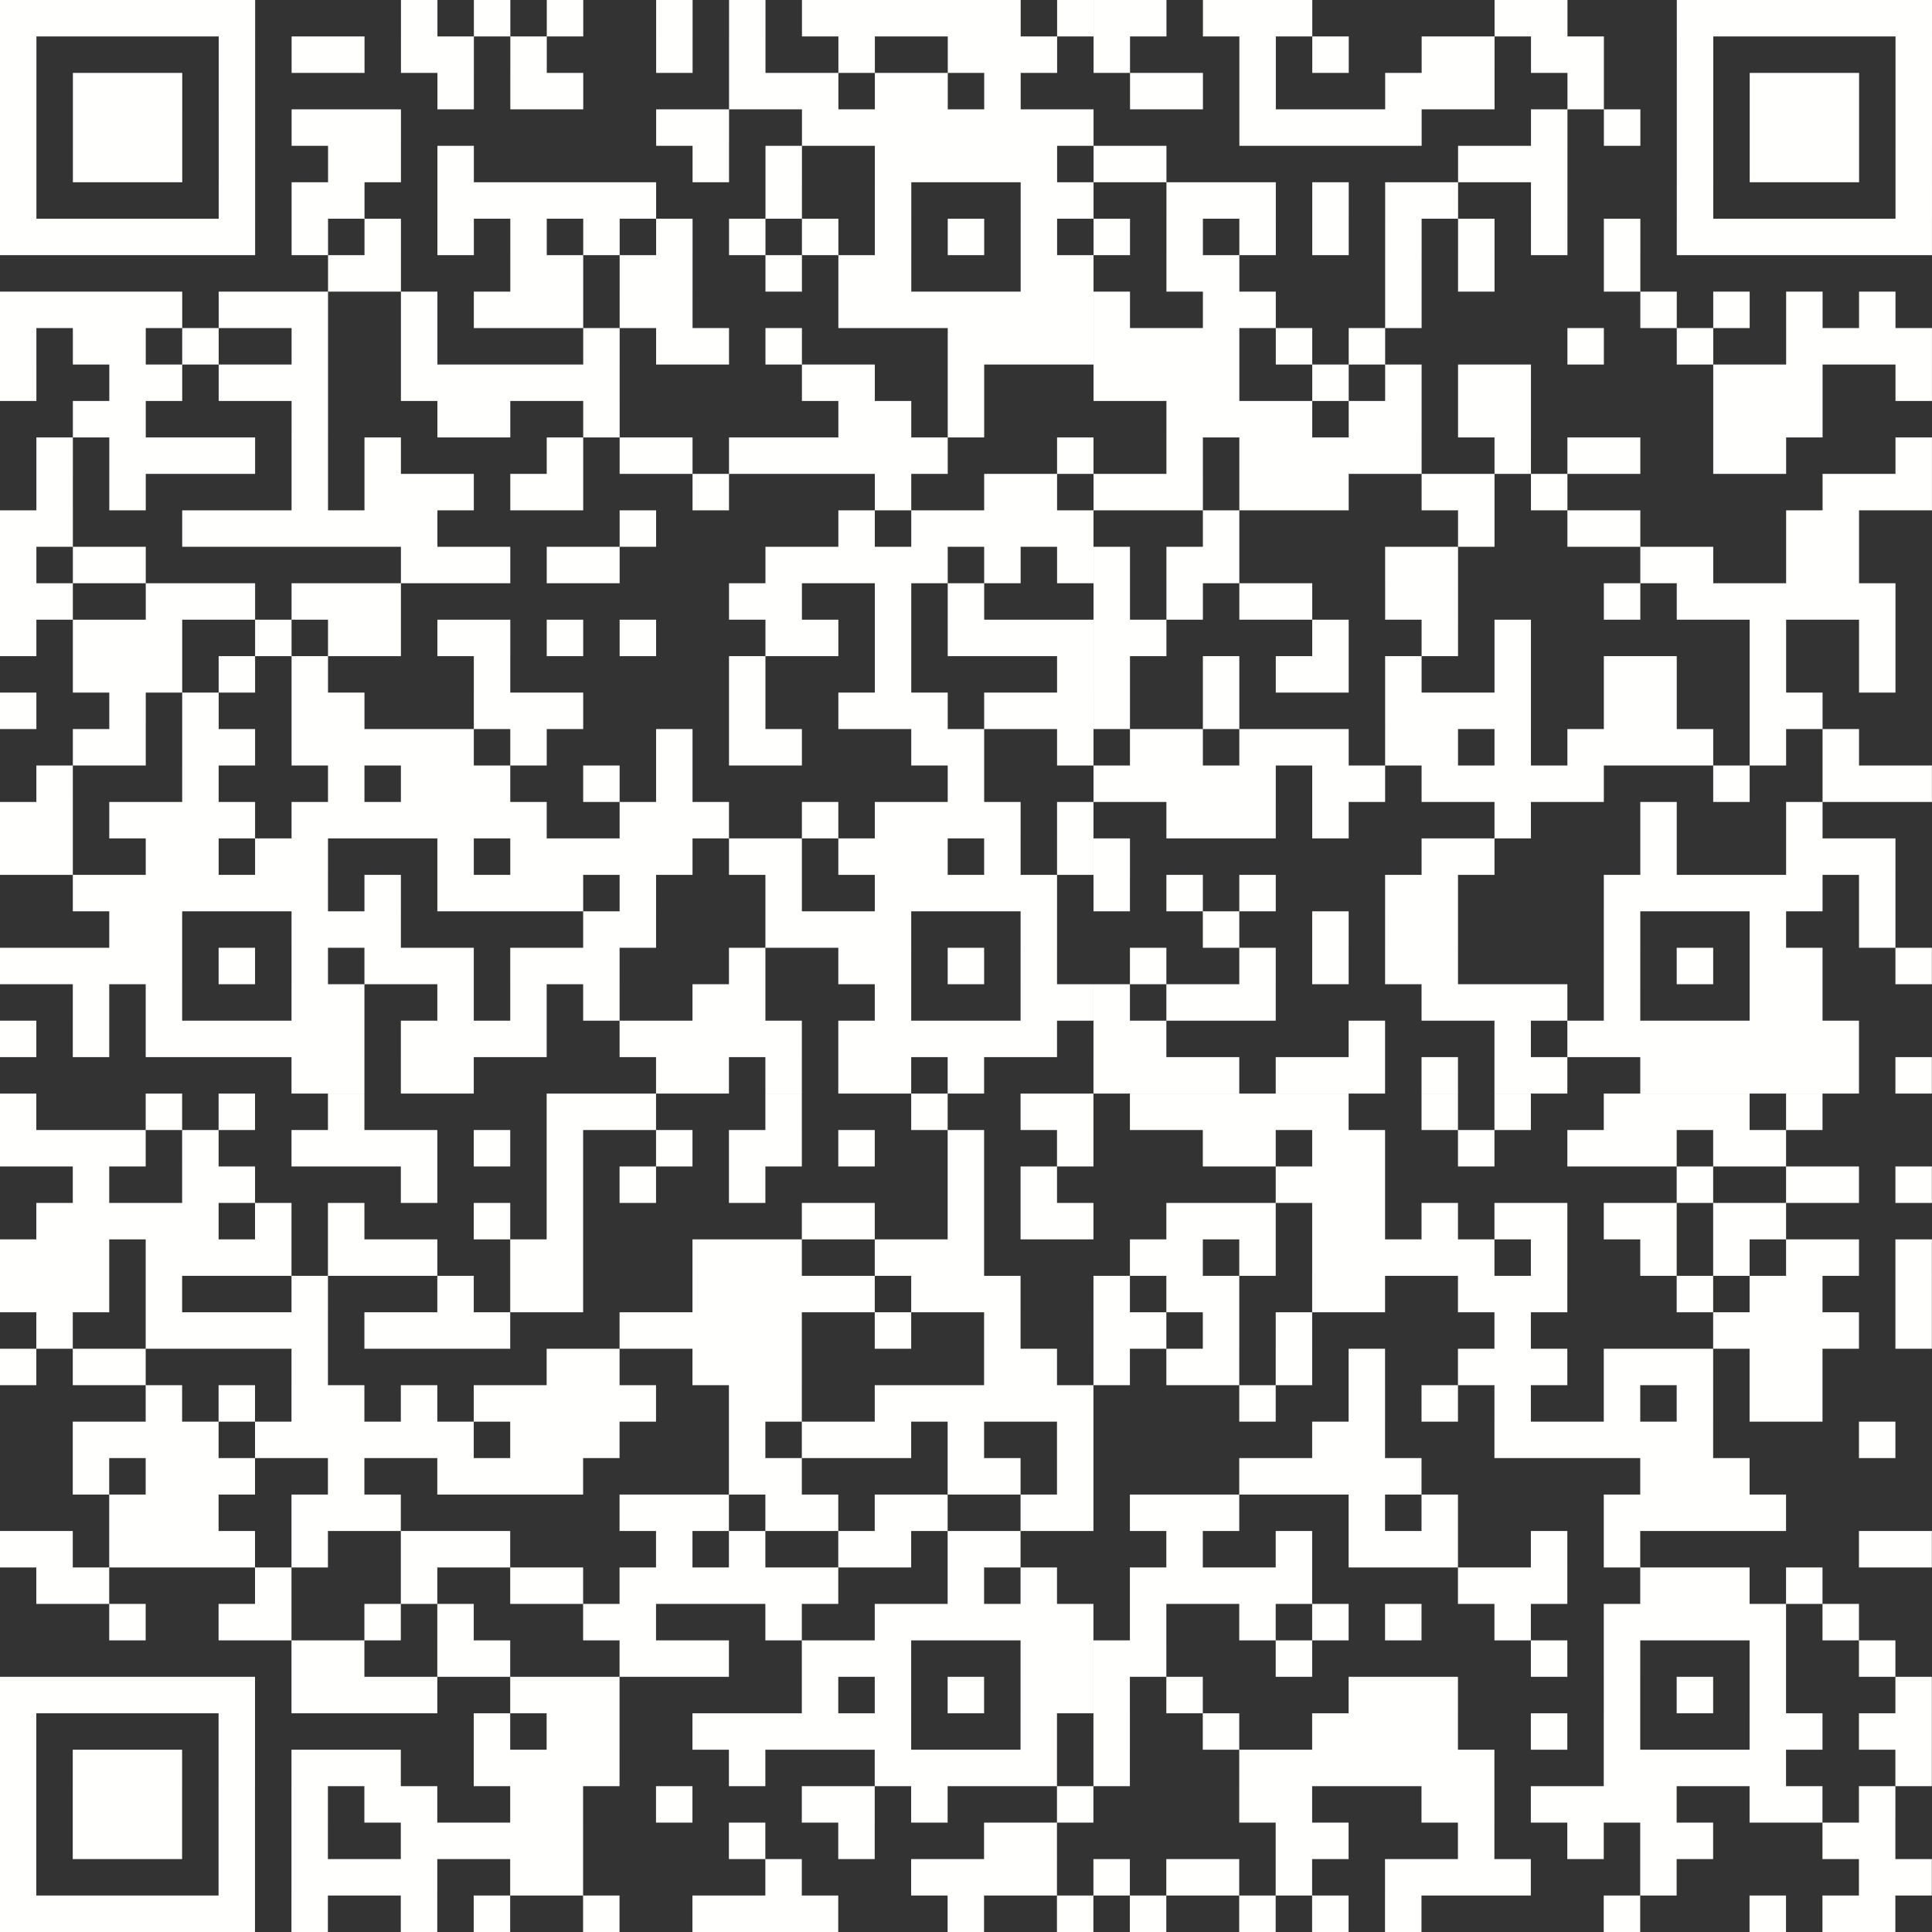 <?xml version="1.0" encoding="UTF-8"?>
<!-- Creator: CorelDRAW 2021 (64-Bit) -->
<svg xmlns="http://www.w3.org/2000/svg" xmlns:xlink="http://www.w3.org/1999/xlink" xmlns:xodm="http://www.corel.com/coreldraw/odm/2003" xml:space="preserve" width="662px" height="662px" version="1.1" style="shape-rendering:geometricPrecision; text-rendering:geometricPrecision; image-rendering:optimizeQuality; fill-rule:evenodd; clip-rule:evenodd" viewBox="0 0 661.17 661.17">
 <rect x="0" y="0" width="661.17" height="661.17" fill="#333333" stroke="none"/>
 <defs>
  <style type="text/css">
   <![CDATA[
    .fil0 {fill:#FFFFFE;fill-rule:nonzero}
   ]]>
  </style>
 </defs>
 <g id="Vrstva_x0020_1">
  <path class="fil0" d="M0 0l12.47 0 0 12.47 -12.47 0 0 -12.47zm12.47 0l12.48 0 0 12.47 -12.48 0 0 -12.47zm12.48 0l12.47 0 0 12.47 -12.47 0 0 -12.47zm12.47 0l12.48 0 0 12.47 -12.48 0 0 -12.47zm12.48 0l12.47 0 0 12.47 -12.47 0 0 -12.47zm12.47 0l12.48 0 0 12.47 -12.48 0 0 -12.47zm12.48 0l12.47 0 0 12.47 -12.47 0 0 -12.47zm62.37 0l12.48 0 0 12.47 -12.48 0 0 -12.47zm24.95 0l12.48 0 0 12.47 -12.48 0 0 -12.47zm24.95 0l12.48 0 0 12.47 -12.48 0 0 -12.47zm37.43 0l12.47 0 0 12.47 -12.47 0 0 -12.47zm24.95 0l12.47 0 0 12.47 -12.47 0 0 -12.47zm24.95 0l12.47 0 0 12.47 -12.47 0 0 -12.47zm12.47 0l12.48 0 0 12.47 -12.48 0 0 -12.47zm12.48 0l12.47 0 0 12.47 -12.47 0 0 -12.47zm12.47 0l12.48 0 0 12.47 -12.48 0 0 -12.47zm12.48 0l12.47 0 0 12.47 -12.47 0 0 -12.47zm12.47 0l12.48 0 0 12.47 -12.48 0 0 -12.47zm24.95 0l12.47 0 0 12.47 -12.47 0 0 -12.47zm12.48 0l12.47 0 0 12.47 -12.47 0 0 -12.47zm12.47 0l12.47 0 0 12.47 -12.47 0 0 -12.47zm24.95 0l12.47 0 0 12.47 -12.47 0 0 -12.47zm12.47 0l12.48 0 0 12.47 -12.48 0 0 -12.47zm12.48 0l12.47 0 0 12.47 -12.47 0 0 -12.47zm74.85 0l12.47 0 0 12.47 -12.47 0 0 -12.47zm12.47 0l12.48 0 0 12.47 -12.48 0 0 -12.47zm49.9 0l12.48 0 0 12.47 -12.48 0 0 -12.47zm12.48 0l12.47 0 0 12.47 -12.47 0 0 -12.47zm12.47 0l12.48 0 0 12.47 -12.48 0 0 -12.47zm12.48 0l12.47 0 0 12.47 -12.47 0 0 -12.47zm12.47 0l12.48 0 0 12.47 -12.48 0 0 -12.47zm12.48 0l12.47 0 0 12.47 -12.47 0 0 -12.47zm12.47 0l12.48 0 0 12.47 -12.48 0 0 -12.47zm-648.69 12.47l12.47 0 0 12.48 -12.47 0 0 -12.48zm74.85 0l12.47 0 0 12.48 -12.47 0 0 -12.48zm24.95 0l12.47 0 0 12.48 -12.47 0 0 -12.48zm12.47 0l12.48 0 0 12.48 -12.48 0 0 -12.48zm24.95 0l12.48 0 0 12.48 -12.48 0 0 -12.48zm12.48 0l12.47 0 0 12.48 -12.47 0 0 -12.48zm24.95 0l12.47 0 0 12.48 -12.47 0 0 -12.48zm49.9 0l12.47 0 0 12.48 -12.47 0 0 -12.48zm24.95 0l12.47 0 0 12.48 -12.47 0 0 -12.48zm37.42 0l12.48 0 0 12.48 -12.48 0 0 -12.48zm37.43 0l12.47 0 0 12.48 -12.47 0 0 -12.48zm12.47 0l12.48 0 0 12.48 -12.48 0 0 -12.48zm12.48 0l12.47 0 0 12.48 -12.47 0 0 -12.48zm24.95 0l12.47 0 0 12.48 -12.47 0 0 -12.48zm49.89 0l12.48 0 0 12.48 -12.48 0 0 -12.48zm24.95 0l12.48 0 0 12.48 -12.48 0 0 -12.48zm37.43 0l12.47 0 0 12.48 -12.47 0 0 -12.48zm12.47 0l12.48 0 0 12.48 -12.48 0 0 -12.48zm24.95 0l12.48 0 0 12.48 -12.48 0 0 -12.48zm12.48 0l12.47 0 0 12.48 -12.47 0 0 -12.48zm37.42 0l12.48 0 0 12.48 -12.48 0 0 -12.48zm74.85 0l12.48 0 0 12.48 -12.48 0 0 -12.48zm-648.69 12.48l12.47 0 0 12.47 -12.47 0 0 -12.47zm24.95 0l12.47 0 0 12.47 -12.47 0 0 -12.47zm12.47 0l12.48 0 0 12.47 -12.48 0 0 -12.47zm12.48 0l12.47 0 0 12.47 -12.47 0 0 -12.47zm24.95 0l12.47 0 0 12.47 -12.47 0 0 -12.47zm74.85 0l12.47 0 0 12.47 -12.47 0 0 -12.47zm24.95 0l12.47 0 0 12.47 -12.47 0 0 -12.47zm12.47 0l12.48 0 0 12.47 -12.48 0 0 -12.47zm62.38 0l12.47 0 0 12.47 -12.47 0 0 -12.47zm12.47 0l12.48 0 0 12.47 -12.48 0 0 -12.47zm12.48 0l12.47 0 0 12.47 -12.47 0 0 -12.47zm24.95 0l12.47 0 0 12.47 -12.47 0 0 -12.47zm12.47 0l12.48 0 0 12.47 -12.48 0 0 -12.47zm24.95 0l12.48 0 0 12.47 -12.48 0 0 -12.47zm49.9 0l12.47 0 0 12.47 -12.47 0 0 -12.47zm12.47 0l12.48 0 0 12.47 -12.48 0 0 -12.47zm24.95 0l12.48 0 0 12.47 -12.48 0 0 -12.47zm49.9 0l12.48 0 0 12.47 -12.48 0 0 -12.47zm12.48 0l12.47 0 0 12.47 -12.47 0 0 -12.47zm12.47 0l12.48 0 0 12.47 -12.48 0 0 -12.47zm37.43 0l12.47 0 0 12.47 -12.47 0 0 -12.47zm37.42 0l12.48 0 0 12.47 -12.48 0 0 -12.47zm24.95 0l12.48 0 0 12.47 -12.48 0 0 -12.47zm12.48 0l12.47 0 0 12.47 -12.47 0 0 -12.47zm12.47 0l12.48 0 0 12.47 -12.48 0 0 -12.47zm24.95 0l12.48 0 0 12.47 -12.48 0 0 -12.47zm-648.69 12.47l12.47 0 0 12.48 -12.47 0 0 -12.48zm24.95 0l12.47 0 0 12.48 -12.47 0 0 -12.48zm12.47 0l12.48 0 0 12.48 -12.48 0 0 -12.48zm12.48 0l12.47 0 0 12.48 -12.47 0 0 -12.48zm24.95 0l12.47 0 0 12.48 -12.47 0 0 -12.48zm24.95 0l12.47 0 0 12.48 -12.47 0 0 -12.48zm12.47 0l12.48 0 0 12.48 -12.48 0 0 -12.48zm12.48 0l12.47 0 0 12.48 -12.47 0 0 -12.48zm99.8 0l12.47 0 0 12.48 -12.47 0 0 -12.48zm12.47 0l12.48 0 0 12.48 -12.48 0 0 -12.48zm37.43 0l12.47 0 0 12.48 -12.47 0 0 -12.48zm12.47 0l12.48 0 0 12.48 -12.48 0 0 -12.48zm12.48 0l12.47 0 0 12.48 -12.47 0 0 -12.48zm12.47 0l12.48 0 0 12.48 -12.48 0 0 -12.48zm12.48 0l12.47 0 0 12.48 -12.47 0 0 -12.48zm12.47 0l12.48 0 0 12.48 -12.48 0 0 -12.48zm12.48 0l12.47 0 0 12.48 -12.47 0 0 -12.48zm12.47 0l12.47 0 0 12.48 -12.47 0 0 -12.48zm62.37 0l12.48 0 0 12.48 -12.48 0 0 -12.48zm12.48 0l12.47 0 0 12.48 -12.47 0 0 -12.48zm12.47 0l12.48 0 0 12.48 -12.48 0 0 -12.48zm12.48 0l12.47 0 0 12.48 -12.47 0 0 -12.48zm12.47 0l12.48 0 0 12.48 -12.48 0 0 -12.48zm49.9 0l12.48 0 0 12.48 -12.48 0 0 -12.48zm24.95 0l12.48 0 0 12.48 -12.48 0 0 -12.48zm24.95 0l12.48 0 0 12.48 -12.48 0 0 -12.48zm24.95 0l12.48 0 0 12.48 -12.48 0 0 -12.48zm12.48 0l12.47 0 0 12.48 -12.47 0 0 -12.48zm12.47 0l12.48 0 0 12.48 -12.48 0 0 -12.48zm24.95 0l12.48 0 0 12.48 -12.48 0 0 -12.48zm-648.69 12.48l12.47 0 0 12.47 -12.47 0 0 -12.47zm24.95 0l12.47 0 0 12.47 -12.47 0 0 -12.47zm12.47 0l12.48 0 0 12.47 -12.48 0 0 -12.47zm12.48 0l12.47 0 0 12.47 -12.47 0 0 -12.47zm24.95 0l12.47 0 0 12.47 -12.47 0 0 -12.47zm37.42 0l12.48 0 0 12.47 -12.48 0 0 -12.47zm12.48 0l12.47 0 0 12.47 -12.47 0 0 -12.47zm24.95 0l12.47 0 0 12.47 -12.47 0 0 -12.47zm87.32 0l12.48 0 0 12.47 -12.48 0 0 -12.47zm24.95 0l12.48 0 0 12.47 -12.48 0 0 -12.47zm37.43 0l12.47 0 0 12.47 -12.47 0 0 -12.47zm12.47 0l12.48 0 0 12.47 -12.48 0 0 -12.47zm12.48 0l12.47 0 0 12.47 -12.47 0 0 -12.47zm12.47 0l12.48 0 0 12.47 -12.48 0 0 -12.47zm12.48 0l12.47 0 0 12.47 -12.47 0 0 -12.47zm24.95 0l12.47 0 0 12.47 -12.47 0 0 -12.47zm12.47 0l12.47 0 0 12.47 -12.47 0 0 -12.47zm112.27 0l12.48 0 0 12.47 -12.48 0 0 -12.47zm12.48 0l12.47 0 0 12.47 -12.47 0 0 -12.47zm12.47 0l12.48 0 0 12.47 -12.48 0 0 -12.47zm49.9 0l12.48 0 0 12.47 -12.48 0 0 -12.47zm24.95 0l12.48 0 0 12.47 -12.48 0 0 -12.47zm12.48 0l12.47 0 0 12.47 -12.47 0 0 -12.47zm12.47 0l12.48 0 0 12.47 -12.48 0 0 -12.47zm24.95 0l12.48 0 0 12.47 -12.48 0 0 -12.47zm-648.69 12.47l12.47 0 0 12.48 -12.47 0 0 -12.48zm74.85 0l12.47 0 0 12.48 -12.47 0 0 -12.48zm24.95 0l12.47 0 0 12.48 -12.47 0 0 -12.48zm12.47 0l12.48 0 0 12.48 -12.48 0 0 -12.48zm37.43 0l12.47 0 0 12.48 -12.47 0 0 -12.48zm12.47 0l12.48 0 0 12.48 -12.48 0 0 -12.48zm12.48 0l12.47 0 0 12.48 -12.47 0 0 -12.48zm12.47 0l12.48 0 0 12.48 -12.48 0 0 -12.48zm12.48 0l12.47 0 0 12.48 -12.47 0 0 -12.48zm12.47 0l12.48 0 0 12.48 -12.48 0 0 -12.48zm49.9 0l12.48 0 0 12.48 -12.48 0 0 -12.48zm37.43 0l12.47 0 0 12.48 -12.47 0 0 -12.48zm49.9 0l12.47 0 0 12.48 -12.47 0 0 -12.48zm12.47 0l12.47 0 0 12.48 -12.47 0 0 -12.48zm37.42 0l12.48 0 0 12.48 -12.48 0 0 -12.48zm12.48 0l12.47 0 0 12.48 -12.47 0 0 -12.48zm12.47 0l12.48 0 0 12.48 -12.48 0 0 -12.48zm24.95 0l12.48 0 0 12.48 -12.48 0 0 -12.48zm24.95 0l12.48 0 0 12.48 -12.48 0 0 -12.48zm12.48 0l12.47 0 0 12.48 -12.47 0 0 -12.48zm37.42 0l12.48 0 0 12.48 -12.48 0 0 -12.48zm49.9 0l12.48 0 0 12.48 -12.48 0 0 -12.48zm74.85 0l12.48 0 0 12.48 -12.48 0 0 -12.48zm-648.69 12.48l12.47 0 0 12.47 -12.47 0 0 -12.47zm12.47 0l12.48 0 0 12.47 -12.48 0 0 -12.47zm12.48 0l12.47 0 0 12.47 -12.47 0 0 -12.47zm12.47 0l12.48 0 0 12.47 -12.48 0 0 -12.47zm12.48 0l12.47 0 0 12.47 -12.47 0 0 -12.47zm12.47 0l12.48 0 0 12.47 -12.48 0 0 -12.47zm12.48 0l12.47 0 0 12.47 -12.47 0 0 -12.47zm24.95 0l12.47 0 0 12.47 -12.47 0 0 -12.47zm24.95 0l12.47 0 0 12.47 -12.47 0 0 -12.47zm24.95 0l12.47 0 0 12.47 -12.47 0 0 -12.47zm24.95 0l12.47 0 0 12.47 -12.47 0 0 -12.47zm24.95 0l12.47 0 0 12.47 -12.47 0 0 -12.47zm24.95 0l12.47 0 0 12.47 -12.47 0 0 -12.47zm24.95 0l12.47 0 0 12.47 -12.47 0 0 -12.47zm24.95 0l12.47 0 0 12.47 -12.47 0 0 -12.47zm24.95 0l12.47 0 0 12.47 -12.47 0 0 -12.47zm24.95 0l12.47 0 0 12.47 -12.47 0 0 -12.47zm24.95 0l12.47 0 0 12.47 -12.47 0 0 -12.47zm24.95 0l12.47 0 0 12.47 -12.47 0 0 -12.47zm24.94 0l12.48 0 0 12.47 -12.48 0 0 -12.47zm24.95 0l12.48 0 0 12.47 -12.48 0 0 -12.47zm24.95 0l12.48 0 0 12.47 -12.48 0 0 -12.47zm24.95 0l12.48 0 0 12.47 -12.48 0 0 -12.47zm24.95 0l12.48 0 0 12.47 -12.48 0 0 -12.47zm24.95 0l12.48 0 0 12.47 -12.48 0 0 -12.47zm24.95 0l12.48 0 0 12.47 -12.48 0 0 -12.47zm24.95 0l12.48 0 0 12.47 -12.48 0 0 -12.47zm12.48 0l12.47 0 0 12.47 -12.47 0 0 -12.47zm12.47 0l12.48 0 0 12.47 -12.48 0 0 -12.47zm12.48 0l12.47 0 0 12.47 -12.47 0 0 -12.47zm12.47 0l12.48 0 0 12.47 -12.48 0 0 -12.47zm12.48 0l12.47 0 0 12.47 -12.47 0 0 -12.47zm12.47 0l12.48 0 0 12.47 -12.48 0 0 -12.47zm-536.42 12.47l12.48 0 0 12.48 -12.48 0 0 -12.48zm12.48 0l12.47 0 0 12.48 -12.47 0 0 -12.48zm49.9 0l12.47 0 0 12.48 -12.47 0 0 -12.48zm12.47 0l12.48 0 0 12.48 -12.48 0 0 -12.48zm24.95 0l12.48 0 0 12.48 -12.48 0 0 -12.48zm12.48 0l12.47 0 0 12.48 -12.47 0 0 -12.48zm37.42 0l12.48 0 0 12.48 -12.48 0 0 -12.48zm24.95 0l12.48 0 0 12.48 -12.48 0 0 -12.48zm12.48 0l12.47 0 0 12.48 -12.47 0 0 -12.48zm49.9 0l12.47 0 0 12.48 -12.47 0 0 -12.48zm12.47 0l12.47 0 0 12.48 -12.47 0 0 -12.48zm37.42 0l12.48 0 0 12.48 -12.48 0 0 -12.48zm12.48 0l12.47 0 0 12.48 -12.47 0 0 -12.48zm62.37 0l12.48 0 0 12.48 -12.48 0 0 -12.48zm24.95 0l12.48 0 0 12.48 -12.48 0 0 -12.48zm49.9 0l12.48 0 0 12.48 -12.48 0 0 -12.48zm-548.89 12.48l12.47 0 0 12.47 -12.47 0 0 -12.47zm12.47 0l12.48 0 0 12.47 -12.48 0 0 -12.47zm12.48 0l12.47 0 0 12.47 -12.47 0 0 -12.47zm12.47 0l12.48 0 0 12.47 -12.48 0 0 -12.47zm12.48 0l12.47 0 0 12.47 -12.47 0 0 -12.47zm24.95 0l12.47 0 0 12.47 -12.47 0 0 -12.47zm12.47 0l12.48 0 0 12.47 -12.48 0 0 -12.47zm12.48 0l12.47 0 0 12.47 -12.47 0 0 -12.47zm37.42 0l12.48 0 0 12.47 -12.48 0 0 -12.47zm24.95 0l12.48 0 0 12.47 -12.48 0 0 -12.47zm12.48 0l12.47 0 0 12.47 -12.47 0 0 -12.47zm12.47 0l12.48 0 0 12.47 -12.48 0 0 -12.47zm24.95 0l12.48 0 0 12.47 -12.48 0 0 -12.47zm12.48 0l12.47 0 0 12.47 -12.47 0 0 -12.47zm62.37 0l12.48 0 0 12.47 -12.48 0 0 -12.47zm12.48 0l12.47 0 0 12.47 -12.47 0 0 -12.47zm12.47 0l12.48 0 0 12.47 -12.48 0 0 -12.47zm12.48 0l12.47 0 0 12.47 -12.47 0 0 -12.47zm12.47 0l12.48 0 0 12.47 -12.48 0 0 -12.47zm12.48 0l12.47 0 0 12.47 -12.47 0 0 -12.47zm12.47 0l12.47 0 0 12.47 -12.47 0 0 -12.47zm12.48 0l12.47 0 0 12.47 -12.47 0 0 -12.47zm37.42 0l12.47 0 0 12.47 -12.47 0 0 -12.47zm12.47 0l12.48 0 0 12.47 -12.48 0 0 -12.47zm49.9 0l12.48 0 0 12.47 -12.48 0 0 -12.47zm87.33 0l12.47 0 0 12.47 -12.47 0 0 -12.47zm24.95 0l12.47 0 0 12.47 -12.47 0 0 -12.47zm24.95 0l12.47 0 0 12.47 -12.47 0 0 -12.47zm24.95 0l12.47 0 0 12.47 -12.47 0 0 -12.47zm-636.22 12.47l12.47 0 0 12.48 -12.47 0 0 -12.48zm24.95 0l12.47 0 0 12.48 -12.47 0 0 -12.48zm12.47 0l12.48 0 0 12.48 -12.48 0 0 -12.48zm24.95 0l12.48 0 0 12.48 -12.48 0 0 -12.48zm37.43 0l12.47 0 0 12.48 -12.47 0 0 -12.48zm37.42 0l12.48 0 0 12.48 -12.48 0 0 -12.48zm62.38 0l12.47 0 0 12.48 -12.47 0 0 -12.48zm24.95 0l12.47 0 0 12.48 -12.47 0 0 -12.48zm12.47 0l12.48 0 0 12.48 -12.48 0 0 -12.48zm24.95 0l12.48 0 0 12.48 -12.48 0 0 -12.48zm62.38 0l12.47 0 0 12.48 -12.47 0 0 -12.48zm12.47 0l12.48 0 0 12.48 -12.48 0 0 -12.48zm12.48 0l12.47 0 0 12.48 -12.47 0 0 -12.48zm12.47 0l12.47 0 0 12.48 -12.47 0 0 -12.48zm12.48 0l12.47 0 0 12.48 -12.47 0 0 -12.48zm12.47 0l12.47 0 0 12.48 -12.47 0 0 -12.48zm12.47 0l12.48 0 0 12.48 -12.48 0 0 -12.48zm12.48 0l12.47 0 0 12.48 -12.47 0 0 -12.48zm24.95 0l12.47 0 0 12.48 -12.47 0 0 -12.48zm24.95 0l12.47 0 0 12.48 -12.47 0 0 -12.48zm74.85 0l12.47 0 0 12.48 -12.47 0 0 -12.48zm37.42 0l12.48 0 0 12.48 -12.48 0 0 -12.48zm37.43 0l12.47 0 0 12.48 -12.47 0 0 -12.48zm12.47 0l12.48 0 0 12.48 -12.48 0 0 -12.48zm12.48 0l12.47 0 0 12.48 -12.47 0 0 -12.48zm12.47 0l12.48 0 0 12.48 -12.48 0 0 -12.48zm-648.69 12.48l12.47 0 0 12.47 -12.47 0 0 -12.47zm37.42 0l12.48 0 0 12.47 -12.48 0 0 -12.47zm12.48 0l12.47 0 0 12.47 -12.47 0 0 -12.47zm24.95 0l12.47 0 0 12.47 -12.47 0 0 -12.47zm12.47 0l12.48 0 0 12.47 -12.48 0 0 -12.47zm12.48 0l12.47 0 0 12.47 -12.47 0 0 -12.47zm37.42 0l12.48 0 0 12.47 -12.48 0 0 -12.47zm12.48 0l12.47 0 0 12.47 -12.47 0 0 -12.47zm12.47 0l12.48 0 0 12.47 -12.48 0 0 -12.47zm12.48 0l12.47 0 0 12.47 -12.47 0 0 -12.47zm12.47 0l12.48 0 0 12.47 -12.48 0 0 -12.47zm12.48 0l12.47 0 0 12.47 -12.47 0 0 -12.47zm74.85 0l12.47 0 0 12.47 -12.47 0 0 -12.47zm12.47 0l12.48 0 0 12.47 -12.48 0 0 -12.47zm37.43 0l12.47 0 0 12.47 -12.47 0 0 -12.47zm49.9 0l12.47 0 0 12.47 -12.47 0 0 -12.47zm12.47 0l12.47 0 0 12.47 -12.47 0 0 -12.47zm12.47 0l12.48 0 0 12.47 -12.48 0 0 -12.47zm12.48 0l12.47 0 0 12.47 -12.47 0 0 -12.47zm37.42 0l12.48 0 0 12.47 -12.48 0 0 -12.47zm24.95 0l12.48 0 0 12.47 -12.48 0 0 -12.47zm24.95 0l12.48 0 0 12.47 -12.48 0 0 -12.47zm12.48 0l12.47 0 0 12.47 -12.47 0 0 -12.47zm74.85 0l12.47 0 0 12.47 -12.47 0 0 -12.47zm12.47 0l12.48 0 0 12.47 -12.48 0 0 -12.47zm12.48 0l12.47 0 0 12.47 -12.47 0 0 -12.47zm37.42 0l12.48 0 0 12.47 -12.48 0 0 -12.47zm-623.74 12.47l12.47 0 0 12.48 -12.47 0 0 -12.48zm12.47 0l12.48 0 0 12.48 -12.48 0 0 -12.48zm62.38 0l12.47 0 0 12.48 -12.47 0 0 -12.48zm49.9 0l12.47 0 0 12.48 -12.47 0 0 -12.48zm12.47 0l12.48 0 0 12.48 -12.48 0 0 -12.48zm37.43 0l12.47 0 0 12.48 -12.47 0 0 -12.48zm87.32 0l12.48 0 0 12.48 -12.48 0 0 -12.48zm12.48 0l12.47 0 0 12.48 -12.47 0 0 -12.48zm24.95 0l12.47 0 0 12.48 -12.47 0 0 -12.48zm74.84 0l12.48 0 0 12.48 -12.48 0 0 -12.48zm12.48 0l12.47 0 0 12.48 -12.47 0 0 -12.48zm12.47 0l12.48 0 0 12.48 -12.48 0 0 -12.48zm12.48 0l12.47 0 0 12.48 -12.47 0 0 -12.48zm24.95 0l12.47 0 0 12.48 -12.47 0 0 -12.48zm12.47 0l12.48 0 0 12.48 -12.48 0 0 -12.48zm24.95 0l12.48 0 0 12.48 -12.48 0 0 -12.48zm12.48 0l12.47 0 0 12.48 -12.47 0 0 -12.48zm74.85 0l12.47 0 0 12.48 -12.47 0 0 -12.48zm12.47 0l12.48 0 0 12.48 -12.48 0 0 -12.48zm12.48 0l12.47 0 0 12.48 -12.47 0 0 -12.48zm-598.8 12.48l12.48 0 0 12.47 -12.48 0 0 -12.47zm24.95 0l12.48 0 0 12.47 -12.48 0 0 -12.47zm12.48 0l12.47 0 0 12.47 -12.47 0 0 -12.47zm12.47 0l12.48 0 0 12.47 -12.48 0 0 -12.47zm12.48 0l12.47 0 0 12.47 -12.47 0 0 -12.47zm24.95 0l12.47 0 0 12.47 -12.47 0 0 -12.47zm24.95 0l12.47 0 0 12.47 -12.47 0 0 -12.47zm62.37 0l12.48 0 0 12.47 -12.48 0 0 -12.47zm24.95 0l12.48 0 0 12.47 -12.48 0 0 -12.47zm12.48 0l12.47 0 0 12.47 -12.47 0 0 -12.47zm24.95 0l12.47 0 0 12.47 -12.47 0 0 -12.47zm12.47 0l12.48 0 0 12.47 -12.48 0 0 -12.47zm12.48 0l12.47 0 0 12.47 -12.47 0 0 -12.47zm12.47 0l12.48 0 0 12.47 -12.48 0 0 -12.47zm12.48 0l12.47 0 0 12.47 -12.47 0 0 -12.47zm12.47 0l12.48 0 0 12.47 -12.48 0 0 -12.47zm49.9 0l12.47 0 0 12.47 -12.47 0 0 -12.47zm37.42 0l12.48 0 0 12.47 -12.48 0 0 -12.47zm24.95 0l12.48 0 0 12.47 -12.48 0 0 -12.47zm12.48 0l12.47 0 0 12.47 -12.47 0 0 -12.47zm12.47 0l12.48 0 0 12.47 -12.48 0 0 -12.47zm12.48 0l12.47 0 0 12.47 -12.47 0 0 -12.47zm12.47 0l12.48 0 0 12.47 -12.48 0 0 -12.47zm37.43 0l12.47 0 0 12.47 -12.47 0 0 -12.47zm24.95 0l12.47 0 0 12.47 -12.47 0 0 -12.47zm12.47 0l12.48 0 0 12.47 -12.48 0 0 -12.47zm37.43 0l12.47 0 0 12.47 -12.47 0 0 -12.47zm12.47 0l12.48 0 0 12.47 -12.48 0 0 -12.47zm49.9 0l12.48 0 0 12.47 -12.48 0 0 -12.47zm-636.22 12.47l12.48 0 0 12.48 -12.48 0 0 -12.48zm24.95 0l12.48 0 0 12.48 -12.48 0 0 -12.48zm62.38 0l12.47 0 0 12.48 -12.47 0 0 -12.48zm24.95 0l12.47 0 0 12.48 -12.47 0 0 -12.48zm12.47 0l12.48 0 0 12.48 -12.48 0 0 -12.48zm12.48 0l12.47 0 0 12.48 -12.47 0 0 -12.48zm24.95 0l12.47 0 0 12.48 -12.47 0 0 -12.48zm12.47 0l12.48 0 0 12.48 -12.48 0 0 -12.48zm49.9 0l12.48 0 0 12.48 -12.48 0 0 -12.48zm62.38 0l12.47 0 0 12.48 -12.47 0 0 -12.48zm37.42 0l12.48 0 0 12.48 -12.48 0 0 -12.48zm12.48 0l12.47 0 0 12.48 -12.47 0 0 -12.48zm24.95 0l12.47 0 0 12.48 -12.47 0 0 -12.48zm12.47 0l12.47 0 0 12.48 -12.47 0 0 -12.48zm12.47 0l12.48 0 0 12.48 -12.48 0 0 -12.48zm24.95 0l12.48 0 0 12.48 -12.48 0 0 -12.48zm12.48 0l12.47 0 0 12.48 -12.47 0 0 -12.48zm12.47 0l12.48 0 0 12.48 -12.48 0 0 -12.48zm37.43 0l12.47 0 0 12.48 -12.47 0 0 -12.48zm12.47 0l12.48 0 0 12.48 -12.48 0 0 -12.48zm24.95 0l12.48 0 0 12.48 -12.48 0 0 -12.48zm99.8 0l12.48 0 0 12.48 -12.48 0 0 -12.48zm12.48 0l12.47 0 0 12.48 -12.47 0 0 -12.48zm12.47 0l12.48 0 0 12.48 -12.48 0 0 -12.48zm-648.69 12.48l12.47 0 0 12.47 -12.47 0 0 -12.47zm12.47 0l12.48 0 0 12.47 -12.48 0 0 -12.47zm49.9 0l12.48 0 0 12.47 -12.48 0 0 -12.47zm12.48 0l12.47 0 0 12.47 -12.47 0 0 -12.47zm12.47 0l12.48 0 0 12.47 -12.48 0 0 -12.47zm12.48 0l12.47 0 0 12.47 -12.47 0 0 -12.47zm12.47 0l12.48 0 0 12.47 -12.48 0 0 -12.47zm12.48 0l12.47 0 0 12.47 -12.47 0 0 -12.47zm12.47 0l12.48 0 0 12.47 -12.48 0 0 -12.47zm74.85 0l12.48 0 0 12.47 -12.48 0 0 -12.47zm74.85 0l12.48 0 0 12.47 -12.48 0 0 -12.47zm24.95 0l12.48 0 0 12.47 -12.48 0 0 -12.47zm12.48 0l12.47 0 0 12.47 -12.47 0 0 -12.47zm12.47 0l12.48 0 0 12.47 -12.48 0 0 -12.47zm12.48 0l12.47 0 0 12.47 -12.47 0 0 -12.47zm12.47 0l12.47 0 0 12.47 -12.47 0 0 -12.47zm49.9 0l12.47 0 0 12.47 -12.47 0 0 -12.47zm87.32 0l12.48 0 0 12.47 -12.48 0 0 -12.47zm37.43 0l12.47 0 0 12.47 -12.47 0 0 -12.47zm12.47 0l12.48 0 0 12.47 -12.48 0 0 -12.47zm62.38 0l12.47 0 0 12.47 -12.47 0 0 -12.47zm12.47 0l12.48 0 0 12.47 -12.48 0 0 -12.47zm-623.74 12.47l12.47 0 0 12.48 -12.47 0 0 -12.48zm24.95 0l12.47 0 0 12.48 -12.47 0 0 -12.48zm12.47 0l12.48 0 0 12.48 -12.48 0 0 -12.48zm99.8 0l12.48 0 0 12.48 -12.48 0 0 -12.48zm12.48 0l12.47 0 0 12.48 -12.47 0 0 -12.48zm12.47 0l12.48 0 0 12.48 -12.48 0 0 -12.48zm24.95 0l12.48 0 0 12.48 -12.48 0 0 -12.48zm12.48 0l12.47 0 0 12.48 -12.47 0 0 -12.48zm62.37 0l12.48 0 0 12.48 -12.48 0 0 -12.48zm12.48 0l12.47 0 0 12.48 -12.47 0 0 -12.48zm12.47 0l12.48 0 0 12.48 -12.48 0 0 -12.48zm12.48 0l12.47 0 0 12.48 -12.47 0 0 -12.48zm12.47 0l12.48 0 0 12.48 -12.48 0 0 -12.48zm24.95 0l12.48 0 0 12.48 -12.48 0 0 -12.48zm24.95 0l12.47 0 0 12.48 -12.47 0 0 -12.48zm12.48 0l12.47 0 0 12.48 -12.47 0 0 -12.48zm24.94 0l12.48 0 0 12.48 -12.48 0 0 -12.48zm12.48 0l12.47 0 0 12.48 -12.47 0 0 -12.48zm62.37 0l12.48 0 0 12.48 -12.48 0 0 -12.48zm12.48 0l12.47 0 0 12.48 -12.47 0 0 -12.48zm74.85 0l12.47 0 0 12.48 -12.47 0 0 -12.48zm12.47 0l12.48 0 0 12.48 -12.48 0 0 -12.48zm37.43 0l12.47 0 0 12.48 -12.47 0 0 -12.48zm12.47 0l12.48 0 0 12.48 -12.48 0 0 -12.48zm-623.74 12.48l12.47 0 0 12.47 -12.47 0 0 -12.47zm12.47 0l12.48 0 0 12.47 -12.48 0 0 -12.47zm37.43 0l12.47 0 0 12.47 -12.47 0 0 -12.47zm12.47 0l12.48 0 0 12.47 -12.48 0 0 -12.47zm12.48 0l12.47 0 0 12.47 -12.47 0 0 -12.47zm24.95 0l12.47 0 0 12.47 -12.47 0 0 -12.47zm12.47 0l12.48 0 0 12.47 -12.48 0 0 -12.47zm12.48 0l12.47 0 0 12.47 -12.47 0 0 -12.47zm124.75 0l12.47 0 0 12.47 -12.47 0 0 -12.47zm12.47 0l12.48 0 0 12.47 -12.48 0 0 -12.47zm37.43 0l12.47 0 0 12.47 -12.47 0 0 -12.47zm24.95 0l12.47 0 0 12.47 -12.47 0 0 -12.47zm49.9 0l12.47 0 0 12.47 -12.47 0 0 -12.47zm24.94 0l12.48 0 0 12.47 -12.48 0 0 -12.47zm24.95 0l12.48 0 0 12.47 -12.48 0 0 -12.47zm12.48 0l12.47 0 0 12.47 -12.47 0 0 -12.47zm37.42 0l12.48 0 0 12.47 -12.48 0 0 -12.47zm12.48 0l12.47 0 0 12.47 -12.47 0 0 -12.47zm62.37 0l12.48 0 0 12.47 -12.48 0 0 -12.47zm24.95 0l12.48 0 0 12.47 -12.48 0 0 -12.47zm12.48 0l12.47 0 0 12.47 -12.47 0 0 -12.47zm12.47 0l12.48 0 0 12.47 -12.48 0 0 -12.47zm12.48 0l12.47 0 0 12.47 -12.47 0 0 -12.47zm12.47 0l12.48 0 0 12.47 -12.48 0 0 -12.47zm12.48 0l12.47 0 0 12.47 -12.47 0 0 -12.47zm-636.22 12.47l12.47 0 0 12.48 -12.47 0 0 -12.48zm24.95 0l12.47 0 0 12.48 -12.47 0 0 -12.48zm12.47 0l12.48 0 0 12.48 -12.48 0 0 -12.48zm12.48 0l12.47 0 0 12.48 -12.47 0 0 -12.48zm37.42 0l12.48 0 0 12.48 -12.48 0 0 -12.48zm24.95 0l12.48 0 0 12.48 -12.48 0 0 -12.48zm12.48 0l12.47 0 0 12.48 -12.47 0 0 -12.48zm24.95 0l12.47 0 0 12.48 -12.47 0 0 -12.48zm12.47 0l12.48 0 0 12.48 -12.48 0 0 -12.48zm24.95 0l12.48 0 0 12.48 -12.48 0 0 -12.48zm24.95 0l12.48 0 0 12.48 -12.48 0 0 -12.48zm49.9 0l12.48 0 0 12.48 -12.48 0 0 -12.48zm12.48 0l12.47 0 0 12.48 -12.47 0 0 -12.48zm24.95 0l12.47 0 0 12.48 -12.47 0 0 -12.48zm24.95 0l12.47 0 0 12.48 -12.47 0 0 -12.48zm12.47 0l12.48 0 0 12.48 -12.48 0 0 -12.48zm12.48 0l12.47 0 0 12.48 -12.47 0 0 -12.48zm12.47 0l12.47 0 0 12.48 -12.47 0 0 -12.48zm12.48 0l12.47 0 0 12.48 -12.47 0 0 -12.48zm12.47 0l12.47 0 0 12.48 -12.47 0 0 -12.48zm62.37 0l12.48 0 0 12.48 -12.48 0 0 -12.48zm37.43 0l12.47 0 0 12.48 -12.47 0 0 -12.48zm24.95 0l12.47 0 0 12.48 -12.47 0 0 -12.48zm87.32 0l12.48 0 0 12.48 -12.48 0 0 -12.48zm37.43 0l12.47 0 0 12.48 -12.47 0 0 -12.48zm-611.27 12.48l12.47 0 0 12.47 -12.47 0 0 -12.47zm12.47 0l12.48 0 0 12.47 -12.48 0 0 -12.47zm12.48 0l12.47 0 0 12.47 -12.47 0 0 -12.47zm24.95 0l12.47 0 0 12.47 -12.47 0 0 -12.47zm24.95 0l12.47 0 0 12.47 -12.47 0 0 -12.47zm62.37 0l12.48 0 0 12.47 -12.48 0 0 -12.47zm87.33 0l12.47 0 0 12.47 -12.47 0 0 -12.47zm49.9 0l12.47 0 0 12.47 -12.47 0 0 -12.47zm62.37 0l12.47 0 0 12.47 -12.47 0 0 -12.47zm12.48 0l12.47 0 0 12.47 -12.47 0 0 -12.47zm37.42 0l12.47 0 0 12.47 -12.47 0 0 -12.47zm24.95 0l12.47 0 0 12.47 -12.47 0 0 -12.47zm12.47 0l12.48 0 0 12.47 -12.48 0 0 -12.47zm24.95 0l12.48 0 0 12.47 -12.48 0 0 -12.47zm37.43 0l12.47 0 0 12.47 -12.47 0 0 -12.47zm37.42 0l12.48 0 0 12.47 -12.48 0 0 -12.47zm12.48 0l12.47 0 0 12.47 -12.47 0 0 -12.47zm37.42 0l12.48 0 0 12.47 -12.48 0 0 -12.47zm37.43 0l12.47 0 0 12.47 -12.47 0 0 -12.47zm-636.22 12.47l12.47 0 0 12.48 -12.47 0 0 -12.48zm37.42 0l12.48 0 0 12.48 -12.48 0 0 -12.48zm24.95 0l12.48 0 0 12.48 -12.48 0 0 -12.48zm37.43 0l12.47 0 0 12.48 -12.47 0 0 -12.48zm12.47 0l12.48 0 0 12.48 -12.48 0 0 -12.48zm49.9 0l12.48 0 0 12.48 -12.48 0 0 -12.48zm12.48 0l12.47 0 0 12.48 -12.47 0 0 -12.48zm12.47 0l12.48 0 0 12.48 -12.48 0 0 -12.48zm62.38 0l12.47 0 0 12.48 -12.47 0 0 -12.48zm37.42 0l12.48 0 0 12.48 -12.48 0 0 -12.48zm12.48 0l12.47 0 0 12.48 -12.47 0 0 -12.48zm12.47 0l12.48 0 0 12.48 -12.48 0 0 -12.48zm24.95 0l12.48 0 0 12.48 -12.48 0 0 -12.48zm12.48 0l12.47 0 0 12.48 -12.47 0 0 -12.48zm12.47 0l12.47 0 0 12.48 -12.47 0 0 -12.48zm12.48 0l12.47 0 0 12.48 -12.47 0 0 -12.48zm37.42 0l12.47 0 0 12.48 -12.47 0 0 -12.48zm62.37 0l12.48 0 0 12.48 -12.48 0 0 -12.48zm12.48 0l12.47 0 0 12.48 -12.47 0 0 -12.48zm12.47 0l12.48 0 0 12.48 -12.48 0 0 -12.48zm12.48 0l12.47 0 0 12.48 -12.47 0 0 -12.48zm37.42 0l12.48 0 0 12.48 -12.48 0 0 -12.48zm12.48 0l12.47 0 0 12.48 -12.47 0 0 -12.48zm37.42 0l12.48 0 0 12.48 -12.48 0 0 -12.48zm12.48 0l12.47 0 0 12.48 -12.47 0 0 -12.48zm-586.32 12.48l12.47 0 0 12.47 -12.47 0 0 -12.47zm12.47 0l12.48 0 0 12.47 -12.48 0 0 -12.47zm24.95 0l12.48 0 0 12.47 -12.48 0 0 -12.47zm12.48 0l12.47 0 0 12.47 -12.47 0 0 -12.47zm24.95 0l12.47 0 0 12.47 -12.47 0 0 -12.47zm12.47 0l12.48 0 0 12.47 -12.48 0 0 -12.47zm12.48 0l12.47 0 0 12.47 -12.47 0 0 -12.47zm12.47 0l12.48 0 0 12.47 -12.48 0 0 -12.47zm12.48 0l12.47 0 0 12.47 -12.47 0 0 -12.47zm24.95 0l12.47 0 0 12.47 -12.47 0 0 -12.47zm49.9 0l12.47 0 0 12.47 -12.47 0 0 -12.47zm24.95 0l12.47 0 0 12.47 -12.47 0 0 -12.47zm12.47 0l12.48 0 0 12.47 -12.48 0 0 -12.47zm49.9 0l12.48 0 0 12.47 -12.48 0 0 -12.47zm12.48 0l12.47 0 0 12.47 -12.47 0 0 -12.47zm37.42 0l12.47 0 0 12.47 -12.47 0 0 -12.47zm24.95 0l12.47 0 0 12.47 -12.47 0 0 -12.47zm12.47 0l12.48 0 0 12.47 -12.48 0 0 -12.47zm24.95 0l12.48 0 0 12.47 -12.48 0 0 -12.47zm12.48 0l12.47 0 0 12.47 -12.47 0 0 -12.47zm12.47 0l12.48 0 0 12.47 -12.48 0 0 -12.47zm24.95 0l12.48 0 0 12.47 -12.48 0 0 -12.47zm12.48 0l12.47 0 0 12.47 -12.47 0 0 -12.47zm24.95 0l12.47 0 0 12.47 -12.47 0 0 -12.47zm24.95 0l12.47 0 0 12.47 -12.47 0 0 -12.47zm12.47 0l12.48 0 0 12.47 -12.48 0 0 -12.47zm12.48 0l12.47 0 0 12.47 -12.47 0 0 -12.47zm12.47 0l12.48 0 0 12.47 -12.48 0 0 -12.47zm24.95 0l12.48 0 0 12.47 -12.48 0 0 -12.47zm24.95 0l12.48 0 0 12.47 -12.48 0 0 -12.47zm-611.27 12.47l12.48 0 0 12.48 -12.48 0 0 -12.48zm49.9 0l12.48 0 0 12.48 -12.48 0 0 -12.48zm49.9 0l12.48 0 0 12.48 -12.48 0 0 -12.48zm24.95 0l12.48 0 0 12.48 -12.48 0 0 -12.48zm12.48 0l12.47 0 0 12.48 -12.47 0 0 -12.48zm12.47 0l12.48 0 0 12.48 -12.48 0 0 -12.48zm37.43 0l12.47 0 0 12.48 -12.47 0 0 -12.48zm24.95 0l12.47 0 0 12.48 -12.47 0 0 -12.48zm99.8 0l12.47 0 0 12.48 -12.47 0 0 -12.48zm49.9 0l12.47 0 0 12.48 -12.47 0 0 -12.48zm12.47 0l12.47 0 0 12.48 -12.47 0 0 -12.48zm12.47 0l12.48 0 0 12.48 -12.48 0 0 -12.48zm12.48 0l12.47 0 0 12.48 -12.47 0 0 -12.48zm12.47 0l12.48 0 0 12.48 -12.48 0 0 -12.48zm24.95 0l12.48 0 0 12.48 -12.48 0 0 -12.48zm12.48 0l12.47 0 0 12.48 -12.47 0 0 -12.48zm24.95 0l12.47 0 0 12.48 -12.47 0 0 -12.48zm12.47 0l12.48 0 0 12.48 -12.48 0 0 -12.48zm12.48 0l12.47 0 0 12.48 -12.47 0 0 -12.48zm12.47 0l12.48 0 0 12.48 -12.48 0 0 -12.48zm12.48 0l12.47 0 0 12.48 -12.47 0 0 -12.48zm49.9 0l12.47 0 0 12.48 -12.47 0 0 -12.48zm37.42 0l12.48 0 0 12.48 -12.48 0 0 -12.48zm12.48 0l12.47 0 0 12.48 -12.47 0 0 -12.48zm12.47 0l12.48 0 0 12.48 -12.48 0 0 -12.48zm-648.69 12.48l12.47 0 0 12.47 -12.47 0 0 -12.47zm12.47 0l12.48 0 0 12.47 -12.48 0 0 -12.47zm24.95 0l12.48 0 0 12.47 -12.48 0 0 -12.47zm12.48 0l12.47 0 0 12.47 -12.47 0 0 -12.47zm12.47 0l12.48 0 0 12.47 -12.48 0 0 -12.47zm12.48 0l12.47 0 0 12.47 -12.47 0 0 -12.47zm24.95 0l12.47 0 0 12.47 -12.47 0 0 -12.47zm12.47 0l12.48 0 0 12.47 -12.48 0 0 -12.47zm12.48 0l12.47 0 0 12.47 -12.47 0 0 -12.47zm12.47 0l12.48 0 0 12.47 -12.48 0 0 -12.47zm12.48 0l12.47 0 0 12.47 -12.47 0 0 -12.47zm12.47 0l12.48 0 0 12.47 -12.48 0 0 -12.47zm12.48 0l12.47 0 0 12.47 -12.47 0 0 -12.47zm37.42 0l12.48 0 0 12.47 -12.48 0 0 -12.47zm12.48 0l12.47 0 0 12.47 -12.47 0 0 -12.47zm12.47 0l12.48 0 0 12.47 -12.48 0 0 -12.47zm37.43 0l12.47 0 0 12.47 -12.47 0 0 -12.47zm24.95 0l12.47 0 0 12.47 -12.47 0 0 -12.47zm12.47 0l12.48 0 0 12.47 -12.48 0 0 -12.47zm12.48 0l12.47 0 0 12.47 -12.47 0 0 -12.47zm12.47 0l12.48 0 0 12.47 -12.48 0 0 -12.47zm24.95 0l12.47 0 0 12.47 -12.47 0 0 -12.47zm37.42 0l12.48 0 0 12.47 -12.48 0 0 -12.47zm12.48 0l12.47 0 0 12.47 -12.47 0 0 -12.47zm12.47 0l12.48 0 0 12.47 -12.48 0 0 -12.47zm24.95 0l12.48 0 0 12.47 -12.48 0 0 -12.47zm62.38 0l12.47 0 0 12.47 -12.47 0 0 -12.47zm49.9 0l12.47 0 0 12.47 -12.47 0 0 -12.47zm49.9 0l12.47 0 0 12.47 -12.47 0 0 -12.47zm-611.27 12.47l12.47 0 0 12.48 -12.47 0 0 -12.48zm12.47 0l12.48 0 0 12.48 -12.48 0 0 -12.48zm37.43 0l12.47 0 0 12.48 -12.47 0 0 -12.48zm12.47 0l12.48 0 0 12.48 -12.48 0 0 -12.48zm24.95 0l12.48 0 0 12.48 -12.48 0 0 -12.48zm12.48 0l12.47 0 0 12.48 -12.47 0 0 -12.48zm49.9 0l12.47 0 0 12.48 -12.47 0 0 -12.48zm24.95 0l12.47 0 0 12.48 -12.47 0 0 -12.48zm12.47 0l12.48 0 0 12.48 -12.48 0 0 -12.48zm12.48 0l12.47 0 0 12.48 -12.47 0 0 -12.48zm12.47 0l12.48 0 0 12.48 -12.48 0 0 -12.48zm12.48 0l12.47 0 0 12.48 -12.47 0 0 -12.48zm24.95 0l12.47 0 0 12.48 -12.47 0 0 -12.48zm12.47 0l12.48 0 0 12.48 -12.48 0 0 -12.48zm24.95 0l12.48 0 0 12.48 -12.48 0 0 -12.48zm12.48 0l12.47 0 0 12.48 -12.47 0 0 -12.48zm12.47 0l12.48 0 0 12.48 -12.48 0 0 -12.48zm24.95 0l12.48 0 0 12.48 -12.48 0 0 -12.48zm24.95 0l12.47 0 0 12.48 -12.47 0 0 -12.48zm12.48 0l12.47 0 0 12.48 -12.47 0 0 -12.48zm112.27 0l12.47 0 0 12.48 -12.47 0 0 -12.48zm12.47 0l12.48 0 0 12.48 -12.48 0 0 -12.48zm62.38 0l12.47 0 0 12.48 -12.47 0 0 -12.48zm49.9 0l12.47 0 0 12.48 -12.47 0 0 -12.48zm12.47 0l12.48 0 0 12.48 -12.48 0 0 -12.48zm12.48 0l12.47 0 0 12.48 -12.47 0 0 -12.48zm-611.27 12.48l12.47 0 0 12.47 -12.47 0 0 -12.47zm12.47 0l12.48 0 0 12.47 -12.48 0 0 -12.47zm12.48 0l12.47 0 0 12.47 -12.47 0 0 -12.47zm12.47 0l12.48 0 0 12.47 -12.48 0 0 -12.47zm12.48 0l12.47 0 0 12.47 -12.47 0 0 -12.47zm12.47 0l12.48 0 0 12.47 -12.48 0 0 -12.47zm12.48 0l12.47 0 0 12.47 -12.47 0 0 -12.47zm24.95 0l12.47 0 0 12.47 -12.47 0 0 -12.47zm24.95 0l12.47 0 0 12.47 -12.47 0 0 -12.47zm12.47 0l12.48 0 0 12.47 -12.48 0 0 -12.47zm12.48 0l12.47 0 0 12.47 -12.47 0 0 -12.47zm12.47 0l12.48 0 0 12.47 -12.48 0 0 -12.47zm24.95 0l12.48 0 0 12.47 -12.48 0 0 -12.47zm49.9 0l12.48 0 0 12.47 -12.48 0 0 -12.47zm37.43 0l12.47 0 0 12.47 -12.47 0 0 -12.47zm12.47 0l12.48 0 0 12.47 -12.48 0 0 -12.47zm12.48 0l12.47 0 0 12.47 -12.47 0 0 -12.47zm12.47 0l12.48 0 0 12.47 -12.48 0 0 -12.47zm12.48 0l12.47 0 0 12.47 -12.47 0 0 -12.47zm24.95 0l12.47 0 0 12.47 -12.47 0 0 -12.47zm24.94 0l12.48 0 0 12.47 -12.48 0 0 -12.47zm24.95 0l12.48 0 0 12.47 -12.48 0 0 -12.47zm49.9 0l12.48 0 0 12.47 -12.48 0 0 -12.47zm12.48 0l12.47 0 0 12.47 -12.47 0 0 -12.47zm62.37 0l12.48 0 0 12.47 -12.48 0 0 -12.47zm12.48 0l12.47 0 0 12.47 -12.47 0 0 -12.47zm12.47 0l12.48 0 0 12.47 -12.48 0 0 -12.47zm12.48 0l12.47 0 0 12.47 -12.47 0 0 -12.47zm12.47 0l12.48 0 0 12.47 -12.48 0 0 -12.47zm12.48 0l12.47 0 0 12.47 -12.47 0 0 -12.47zm24.95 0l12.47 0 0 12.47 -12.47 0 0 -12.47zm-598.8 12.47l12.48 0 0 12.48 -12.48 0 0 -12.48zm12.48 0l12.47 0 0 12.48 -12.47 0 0 -12.48zm49.9 0l12.47 0 0 12.48 -12.47 0 0 -12.48zm12.47 0l12.48 0 0 12.48 -12.48 0 0 -12.48zm12.48 0l12.47 0 0 12.48 -12.47 0 0 -12.48zm74.85 0l12.47 0 0 12.48 -12.47 0 0 -12.48zm12.47 0l12.48 0 0 12.48 -12.48 0 0 -12.48zm49.9 0l12.48 0 0 12.48 -12.48 0 0 -12.48zm12.48 0l12.47 0 0 12.48 -12.47 0 0 -12.48zm12.47 0l12.48 0 0 12.48 -12.48 0 0 -12.48zm12.48 0l12.47 0 0 12.48 -12.47 0 0 -12.48zm49.9 0l12.47 0 0 12.48 -12.47 0 0 -12.48zm62.37 0l12.47 0 0 12.48 -12.47 0 0 -12.48zm37.42 0l12.48 0 0 12.48 -12.48 0 0 -12.48zm24.95 0l12.48 0 0 12.48 -12.48 0 0 -12.48zm12.48 0l12.47 0 0 12.48 -12.47 0 0 -12.48zm62.37 0l12.48 0 0 12.48 -12.48 0 0 -12.48zm49.9 0l12.48 0 0 12.48 -12.48 0 0 -12.48zm37.43 0l12.47 0 0 12.48 -12.47 0 0 -12.48zm-636.22 12.48l12.47 0 0 12.47 -12.47 0 0 -12.47zm12.47 0l12.48 0 0 12.47 -12.48 0 0 -12.47zm12.48 0l12.47 0 0 12.47 -12.47 0 0 -12.47zm12.47 0l12.48 0 0 12.47 -12.48 0 0 -12.47zm12.48 0l12.47 0 0 12.47 -12.47 0 0 -12.47zm24.95 0l12.47 0 0 12.47 -12.47 0 0 -12.47zm24.95 0l12.47 0 0 12.47 -12.47 0 0 -12.47zm24.95 0l12.47 0 0 12.47 -12.47 0 0 -12.47zm12.47 0l12.48 0 0 12.47 -12.48 0 0 -12.47zm12.48 0l12.47 0 0 12.47 -12.47 0 0 -12.47zm24.95 0l12.47 0 0 12.47 -12.47 0 0 -12.47zm12.47 0l12.48 0 0 12.47 -12.48 0 0 -12.47zm12.48 0l12.47 0 0 12.47 -12.47 0 0 -12.47zm49.9 0l12.47 0 0 12.47 -12.47 0 0 -12.47zm37.42 0l12.48 0 0 12.47 -12.48 0 0 -12.47zm12.48 0l12.47 0 0 12.47 -12.47 0 0 -12.47zm24.95 0l12.47 0 0 12.47 -12.47 0 0 -12.47zm24.95 0l12.47 0 0 12.47 -12.47 0 0 -12.47zm37.42 0l12.47 0 0 12.47 -12.47 0 0 -12.47zm37.42 0l12.48 0 0 12.47 -12.48 0 0 -12.47zm24.95 0l12.48 0 0 12.47 -12.48 0 0 -12.47zm24.95 0l12.48 0 0 12.47 -12.48 0 0 -12.47zm12.48 0l12.47 0 0 12.47 -12.47 0 0 -12.47zm62.37 0l12.48 0 0 12.47 -12.48 0 0 -12.47zm24.95 0l12.48 0 0 12.47 -12.48 0 0 -12.47zm24.95 0l12.48 0 0 12.47 -12.48 0 0 -12.47zm12.48 0l12.47 0 0 12.47 -12.47 0 0 -12.47zm37.42 0l12.48 0 0 12.47 -12.48 0 0 -12.47zm-623.74 12.47l12.47 0 0 12.48 -12.47 0 0 -12.48zm24.95 0l12.47 0 0 12.48 -12.47 0 0 -12.48zm49.9 0l12.47 0 0 12.48 -12.47 0 0 -12.48zm12.47 0l12.48 0 0 12.48 -12.48 0 0 -12.48zm37.43 0l12.47 0 0 12.48 -12.47 0 0 -12.48zm24.95 0l12.47 0 0 12.48 -12.47 0 0 -12.48zm24.95 0l12.47 0 0 12.48 -12.47 0 0 -12.48zm37.42 0l12.48 0 0 12.48 -12.48 0 0 -12.48zm12.48 0l12.47 0 0 12.48 -12.47 0 0 -12.48zm49.9 0l12.47 0 0 12.48 -12.47 0 0 -12.48zm49.9 0l12.47 0 0 12.48 -12.47 0 0 -12.48zm12.47 0l12.47 0 0 12.48 -12.47 0 0 -12.48zm12.48 0l12.47 0 0 12.48 -12.47 0 0 -12.48zm24.94 0l12.48 0 0 12.48 -12.48 0 0 -12.48zm12.48 0l12.47 0 0 12.48 -12.47 0 0 -12.48zm12.47 0l12.48 0 0 12.48 -12.48 0 0 -12.48zm62.38 0l12.47 0 0 12.48 -12.47 0 0 -12.48zm12.47 0l12.48 0 0 12.48 -12.48 0 0 -12.48zm12.48 0l12.47 0 0 12.48 -12.47 0 0 -12.48zm12.47 0l12.48 0 0 12.48 -12.48 0 0 -12.48zm24.95 0l12.48 0 0 12.48 -12.48 0 0 -12.48zm49.9 0l12.48 0 0 12.48 -12.48 0 0 -12.48zm12.48 0l12.47 0 0 12.48 -12.47 0 0 -12.48zm-611.27 12.48l12.47 0 0 12.47 -12.47 0 0 -12.47zm24.95 0l12.47 0 0 12.47 -12.47 0 0 -12.47zm24.95 0l12.47 0 0 12.47 -12.47 0 0 -12.47zm12.47 0l12.48 0 0 12.47 -12.48 0 0 -12.47zm12.48 0l12.47 0 0 12.47 -12.47 0 0 -12.47zm12.47 0l12.48 0 0 12.47 -12.48 0 0 -12.47zm12.48 0l12.47 0 0 12.47 -12.47 0 0 -12.47zm12.47 0l12.48 0 0 12.47 -12.48 0 0 -12.47zm24.95 0l12.48 0 0 12.47 -12.48 0 0 -12.47zm12.48 0l12.47 0 0 12.47 -12.47 0 0 -12.47zm12.47 0l12.48 0 0 12.47 -12.48 0 0 -12.47zm12.48 0l12.47 0 0 12.47 -12.47 0 0 -12.47zm37.42 0l12.48 0 0 12.47 -12.48 0 0 -12.47zm12.48 0l12.47 0 0 12.47 -12.47 0 0 -12.47zm12.47 0l12.48 0 0 12.47 -12.48 0 0 -12.47zm12.48 0l12.47 0 0 12.47 -12.47 0 0 -12.47zm12.47 0l12.48 0 0 12.47 -12.48 0 0 -12.47zm24.95 0l12.48 0 0 12.47 -12.48 0 0 -12.47zm12.48 0l12.47 0 0 12.47 -12.47 0 0 -12.47zm12.47 0l12.48 0 0 12.47 -12.48 0 0 -12.47zm12.48 0l12.47 0 0 12.47 -12.47 0 0 -12.47zm12.47 0l12.48 0 0 12.47 -12.48 0 0 -12.47zm12.48 0l12.47 0 0 12.47 -12.47 0 0 -12.47zm24.95 0l12.47 0 0 12.47 -12.47 0 0 -12.47zm12.47 0l12.47 0 0 12.47 -12.47 0 0 -12.47zm74.85 0l12.47 0 0 12.47 -12.47 0 0 -12.47zm49.9 0l12.47 0 0 12.47 -12.47 0 0 -12.47zm24.95 0l12.47 0 0 12.47 -12.47 0 0 -12.47zm12.47 0l12.48 0 0 12.47 -12.48 0 0 -12.47zm12.48 0l12.47 0 0 12.47 -12.47 0 0 -12.47zm12.47 0l12.48 0 0 12.47 -12.48 0 0 -12.47zm12.48 0l12.47 0 0 12.47 -12.47 0 0 -12.47zm12.47 0l12.48 0 0 12.47 -12.48 0 0 -12.47zm12.48 0l12.47 0 0 12.47 -12.47 0 0 -12.47zm12.47 0l12.48 0 0 12.47 -12.48 0 0 -12.47zm-523.94 12.47l12.47 0 0 12.47 -12.47 0 0 -12.47zm12.47 0l12.48 0 0 12.47 -12.48 0 0 -12.47zm24.95 0l12.48 0 0 12.47 -12.48 0 0 -12.47zm12.48 0l12.47 0 0 12.47 -12.47 0 0 -12.47zm74.85 0l12.47 0 0 12.47 -12.47 0 0 -12.47zm12.47 0l12.48 0 0 12.47 -12.48 0 0 -12.47zm24.95 0l12.48 0 0 12.47 -12.48 0 0 -12.47zm24.95 0l12.48 0 0 12.47 -12.48 0 0 -12.47zm12.48 0l12.47 0 0 12.47 -12.47 0 0 -12.47zm24.95 0l12.47 0 0 12.47 -12.47 0 0 -12.47zm49.9 0l12.47 0 0 12.47 -12.47 0 0 -12.47zm12.47 0l12.47 0 0 12.47 -12.47 0 0 -12.47zm12.47 0l12.48 0 0 12.47 -12.48 0 0 -12.47zm12.48 0l12.47 0 0 12.47 -12.47 0 0 -12.47zm24.95 0l12.47 0 0 12.47 -12.47 0 0 -12.47zm12.47 0l12.48 0 0 12.47 -12.48 0 0 -12.47zm12.48 0l12.47 0 0 12.47 -12.47 0 0 -12.47zm24.95 0l12.47 0 0 12.47 -12.47 0 0 -12.47zm24.95 0l12.47 0 0 12.47 -12.47 0 0 -12.47zm12.47 0l12.48 0 0 12.47 -12.48 0 0 -12.47zm37.43 0l12.47 0 0 12.47 -12.47 0 0 -12.47zm12.47 0l12.48 0 0 12.47 -12.48 0 0 -12.47zm12.48 0l12.47 0 0 12.47 -12.47 0 0 -12.47zm12.47 0l12.48 0 0 12.47 -12.48 0 0 -12.47zm12.48 0l12.47 0 0 12.47 -12.47 0 0 -12.47zm12.47 0l12.48 0 0 12.47 -12.48 0 0 -12.47zm24.95 0l12.48 0 0 12.47 -12.48 0 0 -12.47zm-648.69 12.48l12.47 0 0 12.47 -12.47 0 0 -12.47zm49.9 0l12.47 0 0 12.47 -12.47 0 0 -12.47zm24.95 0l12.47 0 0 12.47 -12.47 0 0 -12.47zm37.42 0l12.48 0 0 12.47 -12.48 0 0 -12.47zm74.85 0l12.48 0 0 12.47 -12.48 0 0 -12.47zm12.48 0l12.47 0 0 12.47 -12.47 0 0 -12.47zm12.47 0l12.48 0 0 12.47 -12.48 0 0 -12.47zm49.9 0l12.48 0 0 12.47 -12.48 0 0 -12.47zm49.9 0l12.48 0 0 12.47 -12.48 0 0 -12.47zm37.43 0l12.47 0 0 12.47 -12.47 0 0 -12.47zm12.47 0l12.47 0 0 12.47 -12.47 0 0 -12.47zm24.95 0l12.47 0 0 12.47 -12.47 0 0 -12.47zm12.47 0l12.48 0 0 12.47 -12.48 0 0 -12.47zm12.48 0l12.47 0 0 12.47 -12.47 0 0 -12.47zm12.47 0l12.48 0 0 12.47 -12.48 0 0 -12.47zm12.48 0l12.47 0 0 12.47 -12.47 0 0 -12.47zm12.47 0l12.48 0 0 12.47 -12.48 0 0 -12.47zm37.43 0l12.47 0 0 12.47 -12.47 0 0 -12.47zm24.95 0l12.47 0 0 12.47 -12.47 0 0 -12.47zm37.42 0l12.48 0 0 12.47 -12.48 0 0 -12.47zm12.48 0l12.47 0 0 12.47 -12.47 0 0 -12.47zm12.47 0l12.48 0 0 12.47 -12.48 0 0 -12.47zm12.48 0l12.47 0 0 12.47 -12.47 0 0 -12.47zm24.95 0l12.47 0 0 12.47 -12.47 0 0 -12.47zm-611.27 12.47l12.47 0 0 12.47 -12.47 0 0 -12.47zm12.47 0l12.48 0 0 12.47 -12.48 0 0 -12.47zm12.48 0l12.47 0 0 12.47 -12.47 0 0 -12.47zm12.47 0l12.48 0 0 12.47 -12.48 0 0 -12.47zm24.95 0l12.48 0 0 12.47 -12.48 0 0 -12.47zm37.43 0l12.47 0 0 12.47 -12.47 0 0 -12.47zm12.47 0l12.48 0 0 12.47 -12.48 0 0 -12.47zm12.48 0l12.47 0 0 12.47 -12.47 0 0 -12.47zm12.47 0l12.48 0 0 12.47 -12.48 0 0 -12.47zm24.95 0l12.48 0 0 12.47 -12.48 0 0 -12.47zm24.95 0l12.48 0 0 12.47 -12.48 0 0 -12.47zm37.43 0l12.47 0 0 12.47 -12.47 0 0 -12.47zm24.95 0l12.47 0 0 12.47 -12.47 0 0 -12.47zm12.47 0l12.48 0 0 12.47 -12.48 0 0 -12.47zm24.95 0l12.48 0 0 12.47 -12.48 0 0 -12.47zm37.43 0l12.47 0 0 12.47 -12.47 0 0 -12.47zm37.42 0l12.47 0 0 12.47 -12.47 0 0 -12.47zm49.9 0l12.47 0 0 12.47 -12.47 0 0 -12.47zm12.47 0l12.48 0 0 12.47 -12.48 0 0 -12.47zm24.95 0l12.48 0 0 12.47 -12.48 0 0 -12.47zm12.48 0l12.47 0 0 12.47 -12.47 0 0 -12.47zm37.42 0l12.48 0 0 12.47 -12.48 0 0 -12.47zm37.43 0l12.47 0 0 12.47 -12.47 0 0 -12.47zm12.47 0l12.48 0 0 12.47 -12.48 0 0 -12.47zm12.48 0l12.47 0 0 12.47 -12.47 0 0 -12.47zm24.95 0l12.47 0 0 12.47 -12.47 0 0 -12.47zm12.47 0l12.48 0 0 12.47 -12.48 0 0 -12.47zm-573.84 12.47l12.47 0 0 12.48 -12.47 0 0 -12.48zm37.42 0l12.48 0 0 12.48 -12.48 0 0 -12.48zm12.48 0l12.47 0 0 12.48 -12.47 0 0 -12.48zm62.37 0l12.48 0 0 12.48 -12.48 0 0 -12.48zm49.9 0l12.48 0 0 12.48 -12.48 0 0 -12.48zm24.95 0l12.48 0 0 12.48 -12.48 0 0 -12.48zm37.43 0l12.47 0 0 12.48 -12.47 0 0 -12.48zm74.85 0l12.47 0 0 12.48 -12.47 0 0 -12.48zm24.95 0l12.47 0 0 12.48 -12.47 0 0 -12.48zm87.32 0l12.47 0 0 12.48 -12.47 0 0 -12.48zm12.47 0l12.48 0 0 12.48 -12.48 0 0 -12.48zm12.48 0l12.47 0 0 12.48 -12.47 0 0 -12.48zm112.27 0l12.48 0 0 12.48 -12.48 0 0 -12.48zm37.43 0l12.47 0 0 12.48 -12.47 0 0 -12.48zm12.47 0l12.48 0 0 12.48 -12.48 0 0 -12.48zm24.95 0l12.48 0 0 12.48 -12.48 0 0 -12.48zm-636.22 12.48l12.48 0 0 12.47 -12.48 0 0 -12.47zm12.48 0l12.47 0 0 12.47 -12.47 0 0 -12.47zm12.47 0l12.48 0 0 12.47 -12.48 0 0 -12.47zm12.48 0l12.47 0 0 12.47 -12.47 0 0 -12.47zm12.47 0l12.48 0 0 12.47 -12.48 0 0 -12.47zm24.95 0l12.48 0 0 12.47 -12.48 0 0 -12.47zm24.95 0l12.48 0 0 12.47 -12.48 0 0 -12.47zm49.9 0l12.48 0 0 12.47 -12.48 0 0 -12.47zm24.95 0l12.48 0 0 12.47 -12.48 0 0 -12.47zm87.33 0l12.47 0 0 12.47 -12.47 0 0 -12.47zm12.47 0l12.48 0 0 12.47 -12.48 0 0 -12.47zm37.43 0l12.47 0 0 12.47 -12.47 0 0 -12.47zm24.95 0l12.47 0 0 12.47 -12.47 0 0 -12.47zm12.47 0l12.47 0 0 12.47 -12.47 0 0 -12.47zm37.42 0l12.48 0 0 12.47 -12.48 0 0 -12.47zm12.48 0l12.47 0 0 12.47 -12.47 0 0 -12.47zm12.47 0l12.48 0 0 12.47 -12.48 0 0 -12.47zm24.95 0l12.48 0 0 12.47 -12.48 0 0 -12.47zm12.48 0l12.47 0 0 12.47 -12.47 0 0 -12.47zm24.95 0l12.47 0 0 12.47 -12.47 0 0 -12.47zm24.95 0l12.47 0 0 12.47 -12.47 0 0 -12.47zm12.47 0l12.48 0 0 12.47 -12.48 0 0 -12.47zm24.95 0l12.48 0 0 12.47 -12.48 0 0 -12.47zm12.48 0l12.47 0 0 12.47 -12.47 0 0 -12.47zm24.95 0l12.47 0 0 12.47 -12.47 0 0 -12.47zm12.47 0l12.48 0 0 12.47 -12.48 0 0 -12.47zm-598.79 12.47l12.47 0 0 12.48 -12.47 0 0 -12.48zm12.47 0l12.48 0 0 12.48 -12.48 0 0 -12.48zm12.48 0l12.47 0 0 12.48 -12.47 0 0 -12.48zm24.95 0l12.47 0 0 12.48 -12.47 0 0 -12.48zm12.47 0l12.48 0 0 12.48 -12.48 0 0 -12.48zm12.48 0l12.47 0 0 12.48 -12.47 0 0 -12.48zm12.47 0l12.48 0 0 12.48 -12.48 0 0 -12.48zm24.95 0l12.48 0 0 12.48 -12.48 0 0 -12.48zm12.48 0l12.47 0 0 12.48 -12.47 0 0 -12.48zm12.47 0l12.48 0 0 12.48 -12.48 0 0 -12.48zm37.43 0l12.47 0 0 12.48 -12.47 0 0 -12.48zm12.47 0l12.48 0 0 12.48 -12.48 0 0 -12.48zm49.9 0l12.48 0 0 12.48 -12.48 0 0 -12.48zm12.48 0l12.47 0 0 12.48 -12.47 0 0 -12.48zm12.47 0l12.48 0 0 12.48 -12.48 0 0 -12.48zm37.43 0l12.47 0 0 12.48 -12.47 0 0 -12.48zm12.47 0l12.48 0 0 12.48 -12.48 0 0 -12.48zm12.48 0l12.47 0 0 12.48 -12.47 0 0 -12.48zm62.37 0l12.47 0 0 12.48 -12.47 0 0 -12.48zm12.47 0l12.48 0 0 12.48 -12.48 0 0 -12.48zm24.95 0l12.48 0 0 12.48 -12.48 0 0 -12.48zm24.95 0l12.48 0 0 12.48 -12.48 0 0 -12.48zm12.48 0l12.47 0 0 12.48 -12.47 0 0 -12.48zm12.47 0l12.48 0 0 12.48 -12.48 0 0 -12.48zm12.48 0l12.47 0 0 12.48 -12.47 0 0 -12.48zm12.47 0l12.48 0 0 12.48 -12.48 0 0 -12.48zm24.95 0l12.48 0 0 12.48 -12.48 0 0 -12.48zm37.43 0l12.47 0 0 12.48 -12.47 0 0 -12.48zm24.95 0l12.47 0 0 12.48 -12.47 0 0 -12.48zm24.95 0l12.47 0 0 12.48 -12.47 0 0 -12.48zm12.47 0l12.48 0 0 12.48 -12.48 0 0 -12.48zm24.95 0l12.48 0 0 12.48 -12.48 0 0 -12.48zm-648.69 12.48l12.47 0 0 12.47 -12.47 0 0 -12.47zm12.47 0l12.48 0 0 12.47 -12.48 0 0 -12.47zm12.48 0l12.47 0 0 12.47 -12.47 0 0 -12.47zm24.95 0l12.47 0 0 12.47 -12.47 0 0 -12.47zm49.9 0l12.47 0 0 12.47 -12.47 0 0 -12.47zm49.9 0l12.47 0 0 12.47 -12.47 0 0 -12.47zm24.95 0l12.47 0 0 12.47 -12.47 0 0 -12.47zm12.47 0l12.48 0 0 12.47 -12.48 0 0 -12.47zm49.9 0l12.48 0 0 12.47 -12.48 0 0 -12.47zm12.48 0l12.47 0 0 12.47 -12.47 0 0 -12.47zm12.47 0l12.48 0 0 12.47 -12.48 0 0 -12.47zm12.48 0l12.47 0 0 12.47 -12.47 0 0 -12.47zm12.47 0l12.48 0 0 12.47 -12.48 0 0 -12.47zm24.95 0l12.48 0 0 12.47 -12.48 0 0 -12.47zm12.48 0l12.47 0 0 12.47 -12.47 0 0 -12.47zm12.47 0l12.48 0 0 12.47 -12.48 0 0 -12.47zm37.43 0l12.47 0 0 12.47 -12.47 0 0 -12.47zm24.94 0l12.48 0 0 12.47 -12.48 0 0 -12.47zm12.48 0l12.47 0 0 12.47 -12.47 0 0 -12.47zm37.42 0l12.48 0 0 12.47 -12.48 0 0 -12.47zm12.48 0l12.47 0 0 12.47 -12.47 0 0 -12.47zm37.42 0l12.48 0 0 12.47 -12.48 0 0 -12.47zm12.48 0l12.47 0 0 12.47 -12.47 0 0 -12.47zm12.47 0l12.48 0 0 12.47 -12.48 0 0 -12.47zm49.9 0l12.48 0 0 12.47 -12.48 0 0 -12.47zm24.95 0l12.48 0 0 12.47 -12.48 0 0 -12.47zm12.48 0l12.47 0 0 12.47 -12.47 0 0 -12.47zm37.42 0l12.48 0 0 12.47 -12.48 0 0 -12.47zm-636.22 12.47l12.48 0 0 12.48 -12.48 0 0 -12.48zm37.43 0l12.47 0 0 12.48 -12.47 0 0 -12.48zm12.47 0l12.48 0 0 12.48 -12.48 0 0 -12.48zm12.48 0l12.47 0 0 12.48 -12.47 0 0 -12.48zm12.47 0l12.48 0 0 12.48 -12.48 0 0 -12.48zm12.48 0l12.47 0 0 12.48 -12.47 0 0 -12.48zm24.95 0l12.47 0 0 12.48 -12.47 0 0 -12.48zm12.47 0l12.48 0 0 12.48 -12.48 0 0 -12.48zm12.48 0l12.47 0 0 12.48 -12.47 0 0 -12.48zm12.47 0l12.48 0 0 12.48 -12.48 0 0 -12.48zm49.9 0l12.48 0 0 12.48 -12.48 0 0 -12.48zm12.48 0l12.47 0 0 12.48 -12.47 0 0 -12.48zm12.47 0l12.48 0 0 12.48 -12.48 0 0 -12.48zm12.48 0l12.47 0 0 12.48 -12.47 0 0 -12.48zm12.47 0l12.48 0 0 12.48 -12.48 0 0 -12.48zm37.43 0l12.47 0 0 12.48 -12.47 0 0 -12.48zm37.42 0l12.48 0 0 12.48 -12.48 0 0 -12.48zm37.43 0l12.47 0 0 12.48 -12.47 0 0 -12.48zm12.47 0l12.47 0 0 12.48 -12.47 0 0 -12.48zm24.95 0l12.47 0 0 12.48 -12.47 0 0 -12.48zm24.95 0l12.47 0 0 12.48 -12.47 0 0 -12.48zm74.85 0l12.47 0 0 12.48 -12.47 0 0 -12.48zm74.85 0l12.47 0 0 12.48 -12.47 0 0 -12.48zm12.47 0l12.48 0 0 12.48 -12.48 0 0 -12.48zm12.48 0l12.47 0 0 12.48 -12.47 0 0 -12.48zm12.47 0l12.48 0 0 12.48 -12.48 0 0 -12.48zm24.95 0l12.48 0 0 12.48 -12.48 0 0 -12.48zm-648.69 12.48l12.47 0 0 12.47 -12.47 0 0 -12.47zm24.95 0l12.47 0 0 12.47 -12.47 0 0 -12.47zm12.47 0l12.48 0 0 12.47 -12.48 0 0 -12.47zm62.38 0l12.47 0 0 12.47 -12.47 0 0 -12.47zm87.32 0l12.48 0 0 12.47 -12.48 0 0 -12.47zm12.48 0l12.47 0 0 12.47 -12.47 0 0 -12.47zm37.42 0l12.48 0 0 12.47 -12.48 0 0 -12.47zm12.48 0l12.47 0 0 12.47 -12.47 0 0 -12.47zm12.47 0l12.48 0 0 12.47 -12.48 0 0 -12.47zm74.85 0l12.48 0 0 12.47 -12.48 0 0 -12.47zm12.48 0l12.47 0 0 12.47 -12.47 0 0 -12.47zm24.95 0l12.47 0 0 12.47 -12.47 0 0 -12.47zm24.94 0l12.48 0 0 12.47 -12.48 0 0 -12.47zm12.48 0l12.47 0 0 12.47 -12.47 0 0 -12.47zm24.95 0l12.47 0 0 12.47 -12.47 0 0 -12.47zm24.95 0l12.47 0 0 12.47 -12.47 0 0 -12.47zm37.42 0l12.48 0 0 12.47 -12.48 0 0 -12.47zm12.48 0l12.47 0 0 12.47 -12.47 0 0 -12.47zm12.47 0l12.48 0 0 12.47 -12.48 0 0 -12.47zm24.95 0l12.48 0 0 12.47 -12.48 0 0 -12.47zm12.48 0l12.47 0 0 12.47 -12.47 0 0 -12.47zm12.47 0l12.48 0 0 12.47 -12.48 0 0 -12.47zm24.95 0l12.48 0 0 12.47 -12.48 0 0 -12.47zm12.48 0l12.47 0 0 12.47 -12.47 0 0 -12.47zm-561.37 12.47l12.47 0 0 12.48 -12.47 0 0 -12.48zm24.95 0l12.47 0 0 12.48 -12.47 0 0 -12.48zm24.95 0l12.47 0 0 12.48 -12.47 0 0 -12.48zm12.47 0l12.48 0 0 12.48 -12.48 0 0 -12.48zm24.95 0l12.48 0 0 12.48 -12.48 0 0 -12.48zm24.95 0l12.48 0 0 12.48 -12.48 0 0 -12.48zm12.48 0l12.47 0 0 12.48 -12.47 0 0 -12.48zm12.47 0l12.48 0 0 12.48 -12.48 0 0 -12.48zm12.48 0l12.47 0 0 12.48 -12.47 0 0 -12.48zm12.47 0l12.48 0 0 12.48 -12.48 0 0 -12.48zm37.43 0l12.47 0 0 12.48 -12.47 0 0 -12.48zm12.47 0l12.48 0 0 12.48 -12.48 0 0 -12.48zm37.43 0l12.47 0 0 12.48 -12.47 0 0 -12.48zm12.47 0l12.48 0 0 12.48 -12.48 0 0 -12.48zm12.48 0l12.47 0 0 12.48 -12.47 0 0 -12.48zm12.47 0l12.48 0 0 12.48 -12.48 0 0 -12.48zm12.48 0l12.47 0 0 12.48 -12.47 0 0 -12.48zm12.47 0l12.47 0 0 12.48 -12.47 0 0 -12.48zm62.37 0l12.48 0 0 12.48 -12.48 0 0 -12.48zm37.43 0l12.47 0 0 12.48 -12.47 0 0 -12.48zm24.95 0l12.47 0 0 12.48 -12.47 0 0 -12.48zm24.95 0l12.47 0 0 12.48 -12.47 0 0 -12.48zm37.42 0l12.48 0 0 12.48 -12.48 0 0 -12.48zm24.95 0l12.48 0 0 12.48 -12.48 0 0 -12.48zm24.95 0l12.48 0 0 12.48 -12.48 0 0 -12.48zm12.48 0l12.47 0 0 12.48 -12.47 0 0 -12.48zm-586.32 12.48l12.47 0 0 12.47 -12.47 0 0 -12.47zm12.47 0l12.48 0 0 12.47 -12.48 0 0 -12.47zm12.48 0l12.47 0 0 12.47 -12.47 0 0 -12.47zm12.47 0l12.48 0 0 12.47 -12.48 0 0 -12.47zm24.95 0l12.48 0 0 12.47 -12.48 0 0 -12.47zm12.48 0l12.47 0 0 12.47 -12.47 0 0 -12.47zm12.47 0l12.48 0 0 12.47 -12.48 0 0 -12.47zm12.48 0l12.47 0 0 12.47 -12.47 0 0 -12.47zm12.47 0l12.48 0 0 12.47 -12.48 0 0 -12.47zm12.48 0l12.47 0 0 12.47 -12.47 0 0 -12.47zm24.95 0l12.47 0 0 12.47 -12.47 0 0 -12.47zm12.47 0l12.48 0 0 12.47 -12.48 0 0 -12.47zm12.48 0l12.47 0 0 12.47 -12.47 0 0 -12.47zm49.9 0l12.47 0 0 12.47 -12.47 0 0 -12.47zm24.95 0l12.47 0 0 12.47 -12.47 0 0 -12.47zm12.47 0l12.48 0 0 12.47 -12.48 0 0 -12.47zm12.48 0l12.47 0 0 12.47 -12.47 0 0 -12.47zm24.95 0l12.47 0 0 12.47 -12.47 0 0 -12.47zm37.42 0l12.47 0 0 12.47 -12.47 0 0 -12.47zm87.32 0l12.48 0 0 12.47 -12.48 0 0 -12.47zm12.48 0l12.47 0 0 12.47 -12.47 0 0 -12.47zm49.9 0l12.47 0 0 12.47 -12.47 0 0 -12.47zm12.47 0l12.48 0 0 12.47 -12.48 0 0 -12.47zm12.48 0l12.47 0 0 12.47 -12.47 0 0 -12.47zm12.47 0l12.48 0 0 12.47 -12.48 0 0 -12.47zm12.48 0l12.47 0 0 12.47 -12.47 0 0 -12.47zm12.47 0l12.48 0 0 12.47 -12.48 0 0 -12.47zm62.38 0l12.47 0 0 12.47 -12.47 0 0 -12.47zm-611.27 12.47l12.47 0 0 12.48 -12.47 0 0 -12.48zm24.95 0l12.47 0 0 12.48 -12.47 0 0 -12.48zm12.47 0l12.48 0 0 12.48 -12.48 0 0 -12.48zm12.48 0l12.47 0 0 12.48 -12.47 0 0 -12.48zm37.42 0l12.48 0 0 12.48 -12.48 0 0 -12.48zm37.43 0l12.47 0 0 12.48 -12.47 0 0 -12.48zm12.47 0l12.48 0 0 12.48 -12.48 0 0 -12.48zm12.48 0l12.47 0 0 12.48 -12.47 0 0 -12.48zm12.47 0l12.48 0 0 12.48 -12.48 0 0 -12.48zm62.38 0l12.47 0 0 12.48 -12.47 0 0 -12.48zm12.47 0l12.48 0 0 12.48 -12.48 0 0 -12.48zm62.38 0l12.47 0 0 12.48 -12.47 0 0 -12.48zm12.47 0l12.48 0 0 12.48 -12.48 0 0 -12.48zm24.95 0l12.47 0 0 12.48 -12.47 0 0 -12.48zm62.37 0l12.48 0 0 12.48 -12.48 0 0 -12.48zm12.48 0l12.47 0 0 12.48 -12.47 0 0 -12.48zm12.47 0l12.48 0 0 12.48 -12.48 0 0 -12.48zm12.48 0l12.47 0 0 12.48 -12.47 0 0 -12.48zm12.47 0l12.48 0 0 12.48 -12.48 0 0 -12.48zm87.33 0l12.47 0 0 12.48 -12.47 0 0 -12.48zm12.47 0l12.48 0 0 12.48 -12.48 0 0 -12.48zm12.48 0l12.47 0 0 12.48 -12.47 0 0 -12.48zm-548.9 12.48l12.48 0 0 12.47 -12.48 0 0 -12.47zm12.48 0l12.47 0 0 12.47 -12.47 0 0 -12.47zm12.47 0l12.48 0 0 12.47 -12.48 0 0 -12.47zm37.43 0l12.47 0 0 12.47 -12.47 0 0 -12.47zm12.47 0l12.48 0 0 12.47 -12.48 0 0 -12.47zm12.48 0l12.47 0 0 12.47 -12.47 0 0 -12.47zm87.32 0l12.48 0 0 12.47 -12.48 0 0 -12.47zm12.48 0l12.47 0 0 12.47 -12.47 0 0 -12.47zm12.47 0l12.48 0 0 12.47 -12.48 0 0 -12.47zm24.95 0l12.48 0 0 12.47 -12.48 0 0 -12.47zm12.48 0l12.47 0 0 12.47 -12.47 0 0 -12.47zm24.95 0l12.47 0 0 12.47 -12.47 0 0 -12.47zm12.47 0l12.48 0 0 12.47 -12.48 0 0 -12.47zm37.43 0l12.47 0 0 12.47 -12.47 0 0 -12.47zm12.47 0l12.47 0 0 12.47 -12.47 0 0 -12.47zm24.95 0l12.47 0 0 12.47 -12.47 0 0 -12.47zm12.47 0l12.48 0 0 12.47 -12.48 0 0 -12.47zm12.48 0l12.47 0 0 12.47 -12.47 0 0 -12.47zm49.9 0l12.47 0 0 12.47 -12.47 0 0 -12.47zm24.95 0l12.47 0 0 12.47 -12.47 0 0 -12.47zm62.37 0l12.48 0 0 12.47 -12.48 0 0 -12.47zm12.48 0l12.47 0 0 12.47 -12.47 0 0 -12.47zm12.47 0l12.48 0 0 12.47 -12.48 0 0 -12.47zm12.48 0l12.47 0 0 12.47 -12.47 0 0 -12.47zm12.47 0l12.48 0 0 12.47 -12.48 0 0 -12.47zm-598.79 12.47l12.47 0 0 12.48 -12.47 0 0 -12.48zm12.47 0l12.48 0 0 12.48 -12.48 0 0 -12.48zm24.95 0l12.48 0 0 12.48 -12.48 0 0 -12.48zm12.48 0l12.47 0 0 12.48 -12.47 0 0 -12.48zm12.47 0l12.48 0 0 12.48 -12.48 0 0 -12.48zm12.48 0l12.47 0 0 12.48 -12.47 0 0 -12.48zm24.95 0l12.47 0 0 12.48 -12.47 0 0 -12.48zm37.42 0l12.48 0 0 12.48 -12.48 0 0 -12.48zm12.48 0l12.47 0 0 12.48 -12.47 0 0 -12.48zm12.47 0l12.48 0 0 12.48 -12.48 0 0 -12.48zm62.38 0l12.47 0 0 12.48 -12.47 0 0 -12.48zm24.95 0l12.47 0 0 12.48 -12.47 0 0 -12.48zm37.42 0l12.48 0 0 12.48 -12.48 0 0 -12.48zm12.48 0l12.47 0 0 12.48 -12.47 0 0 -12.48zm24.95 0l12.47 0 0 12.48 -12.47 0 0 -12.48zm12.47 0l12.48 0 0 12.48 -12.48 0 0 -12.48zm62.37 0l12.48 0 0 12.48 -12.48 0 0 -12.48zm37.43 0l12.47 0 0 12.48 -12.47 0 0 -12.48zm24.95 0l12.47 0 0 12.48 -12.47 0 0 -12.48zm12.47 0l12.48 0 0 12.48 -12.48 0 0 -12.48zm12.48 0l12.47 0 0 12.48 -12.47 0 0 -12.48zm37.42 0l12.48 0 0 12.48 -12.48 0 0 -12.48zm24.95 0l12.48 0 0 12.48 -12.48 0 0 -12.48zm87.33 0l12.47 0 0 12.48 -12.47 0 0 -12.48zm12.47 0l12.48 0 0 12.48 -12.48 0 0 -12.48zm-636.22 12.48l12.48 0 0 12.47 -12.48 0 0 -12.47zm12.48 0l12.47 0 0 12.47 -12.47 0 0 -12.47zm62.37 0l12.48 0 0 12.47 -12.48 0 0 -12.47zm49.9 0l12.48 0 0 12.47 -12.48 0 0 -12.47zm37.43 0l12.47 0 0 12.47 -12.47 0 0 -12.47zm12.47 0l12.48 0 0 12.47 -12.48 0 0 -12.47zm24.95 0l12.48 0 0 12.47 -12.48 0 0 -12.47zm12.48 0l12.47 0 0 12.47 -12.47 0 0 -12.47zm12.47 0l12.48 0 0 12.47 -12.48 0 0 -12.47zm12.48 0l12.47 0 0 12.47 -12.47 0 0 -12.47zm12.47 0l12.48 0 0 12.47 -12.48 0 0 -12.47zm12.48 0l12.47 0 0 12.47 -12.47 0 0 -12.47zm49.9 0l12.47 0 0 12.47 -12.47 0 0 -12.47zm24.95 0l12.47 0 0 12.47 -12.47 0 0 -12.47zm37.42 0l12.47 0 0 12.47 -12.47 0 0 -12.47zm12.47 0l12.48 0 0 12.47 -12.48 0 0 -12.47zm12.48 0l12.47 0 0 12.47 -12.47 0 0 -12.47zm12.47 0l12.48 0 0 12.47 -12.48 0 0 -12.47zm12.48 0l12.47 0 0 12.47 -12.47 0 0 -12.47zm62.37 0l12.48 0 0 12.47 -12.48 0 0 -12.47zm12.48 0l12.47 0 0 12.47 -12.47 0 0 -12.47zm12.47 0l12.48 0 0 12.47 -12.48 0 0 -12.47zm37.43 0l12.47 0 0 12.47 -12.47 0 0 -12.47zm12.47 0l12.48 0 0 12.47 -12.48 0 0 -12.47zm12.48 0l12.47 0 0 12.47 -12.47 0 0 -12.47zm24.95 0l12.47 0 0 12.47 -12.47 0 0 -12.47zm-573.85 12.47l12.48 0 0 12.48 -12.48 0 0 -12.48zm37.43 0l12.47 0 0 12.48 -12.47 0 0 -12.48zm12.47 0l12.48 0 0 12.48 -12.48 0 0 -12.48zm37.43 0l12.47 0 0 12.48 -12.47 0 0 -12.48zm24.95 0l12.47 0 0 12.48 -12.47 0 0 -12.48zm49.9 0l12.47 0 0 12.48 -12.47 0 0 -12.48zm12.47 0l12.48 0 0 12.48 -12.48 0 0 -12.48zm49.9 0l12.48 0 0 12.48 -12.48 0 0 -12.48zm37.43 0l12.47 0 0 12.48 -12.47 0 0 -12.48zm12.47 0l12.48 0 0 12.48 -12.48 0 0 -12.48zm12.48 0l12.47 0 0 12.48 -12.47 0 0 -12.48zm12.47 0l12.48 0 0 12.48 -12.48 0 0 -12.48zm12.48 0l12.47 0 0 12.48 -12.47 0 0 -12.48zm12.47 0l12.47 0 0 12.48 -12.47 0 0 -12.48zm24.95 0l12.47 0 0 12.48 -12.47 0 0 -12.48zm37.42 0l12.48 0 0 12.48 -12.48 0 0 -12.48zm24.95 0l12.48 0 0 12.48 -12.48 0 0 -12.48zm24.95 0l12.48 0 0 12.48 -12.48 0 0 -12.48zm37.43 0l12.47 0 0 12.48 -12.47 0 0 -12.48zm37.42 0l12.48 0 0 12.48 -12.48 0 0 -12.48zm12.48 0l12.47 0 0 12.48 -12.47 0 0 -12.48zm12.47 0l12.48 0 0 12.48 -12.48 0 0 -12.48zm12.48 0l12.47 0 0 12.48 -12.47 0 0 -12.48zm12.47 0l12.48 0 0 12.48 -12.48 0 0 -12.48zm24.95 0l12.48 0 0 12.48 -12.48 0 0 -12.48zm-523.94 12.48l12.47 0 0 12.47 -12.47 0 0 -12.47zm12.47 0l12.48 0 0 12.47 -12.48 0 0 -12.47zm37.43 0l12.47 0 0 12.47 -12.47 0 0 -12.47zm12.47 0l12.48 0 0 12.47 -12.48 0 0 -12.47zm49.9 0l12.48 0 0 12.47 -12.48 0 0 -12.47zm12.48 0l12.47 0 0 12.47 -12.47 0 0 -12.47zm12.47 0l12.48 0 0 12.47 -12.48 0 0 -12.47zm37.43 0l12.47 0 0 12.47 -12.47 0 0 -12.47zm12.47 0l12.48 0 0 12.47 -12.48 0 0 -12.47zm12.48 0l12.47 0 0 12.47 -12.47 0 0 -12.47zm49.9 0l12.47 0 0 12.47 -12.47 0 0 -12.47zm12.47 0l12.47 0 0 12.47 -12.47 0 0 -12.47zm12.48 0l12.47 0 0 12.47 -12.47 0 0 -12.47zm12.47 0l12.47 0 0 12.47 -12.47 0 0 -12.47zm49.9 0l12.47 0 0 12.47 -12.47 0 0 -12.47zm87.32 0l12.48 0 0 12.47 -12.48 0 0 -12.47zm24.95 0l12.48 0 0 12.47 -12.48 0 0 -12.47zm49.9 0l12.48 0 0 12.47 -12.48 0 0 -12.47zm37.43 0l12.47 0 0 12.47 -12.47 0 0 -12.47zm-636.22 12.47l12.47 0 0 12.48 -12.47 0 0 -12.48zm12.47 0l12.48 0 0 12.48 -12.48 0 0 -12.48zm12.48 0l12.47 0 0 12.48 -12.47 0 0 -12.48zm12.47 0l12.48 0 0 12.48 -12.48 0 0 -12.48zm12.48 0l12.47 0 0 12.48 -12.47 0 0 -12.48zm12.47 0l12.48 0 0 12.48 -12.48 0 0 -12.48zm12.48 0l12.47 0 0 12.48 -12.47 0 0 -12.48zm24.95 0l12.47 0 0 12.48 -12.47 0 0 -12.48zm12.47 0l12.48 0 0 12.48 -12.48 0 0 -12.48zm12.48 0l12.47 0 0 12.48 -12.47 0 0 -12.48zm12.47 0l12.48 0 0 12.48 -12.48 0 0 -12.48zm37.43 0l12.47 0 0 12.48 -12.47 0 0 -12.48zm12.47 0l12.48 0 0 12.48 -12.48 0 0 -12.48zm12.48 0l12.47 0 0 12.48 -12.47 0 0 -12.48zm74.85 0l12.47 0 0 12.48 -12.47 0 0 -12.48zm24.95 0l12.47 0 0 12.48 -12.47 0 0 -12.48zm24.95 0l12.47 0 0 12.48 -12.47 0 0 -12.48zm24.95 0l12.47 0 0 12.48 -12.47 0 0 -12.48zm12.47 0l12.47 0 0 12.48 -12.47 0 0 -12.48zm12.48 0l12.47 0 0 12.48 -12.47 0 0 -12.48zm24.94 0l12.48 0 0 12.48 -12.48 0 0 -12.48zm62.38 0l12.47 0 0 12.48 -12.47 0 0 -12.48zm12.47 0l12.48 0 0 12.48 -12.48 0 0 -12.48zm12.48 0l12.47 0 0 12.48 -12.47 0 0 -12.48zm62.37 0l12.48 0 0 12.48 -12.48 0 0 -12.48zm24.95 0l12.48 0 0 12.48 -12.48 0 0 -12.48zm24.95 0l12.48 0 0 12.48 -12.48 0 0 -12.48zm49.9 0l12.48 0 0 12.48 -12.48 0 0 -12.48zm-648.69 12.48l12.47 0 0 12.47 -12.47 0 0 -12.47zm74.85 0l12.47 0 0 12.47 -12.47 0 0 -12.47zm87.32 0l12.48 0 0 12.47 -12.48 0 0 -12.47zm24.95 0l12.48 0 0 12.47 -12.48 0 0 -12.47zm12.48 0l12.47 0 0 12.47 -12.47 0 0 -12.47zm37.42 0l12.48 0 0 12.47 -12.48 0 0 -12.47zm12.48 0l12.47 0 0 12.47 -12.47 0 0 -12.47zm12.47 0l12.48 0 0 12.47 -12.48 0 0 -12.47zm12.48 0l12.47 0 0 12.47 -12.47 0 0 -12.47zm12.47 0l12.48 0 0 12.47 -12.48 0 0 -12.47zm12.48 0l12.47 0 0 12.47 -12.47 0 0 -12.47zm49.9 0l12.47 0 0 12.47 -12.47 0 0 -12.47zm24.95 0l12.47 0 0 12.47 -12.47 0 0 -12.47zm37.42 0l12.47 0 0 12.47 -12.47 0 0 -12.47zm37.42 0l12.48 0 0 12.47 -12.48 0 0 -12.47zm12.48 0l12.47 0 0 12.47 -12.47 0 0 -12.47zm12.47 0l12.48 0 0 12.47 -12.48 0 0 -12.47zm12.48 0l12.47 0 0 12.47 -12.47 0 0 -12.47zm37.42 0l12.48 0 0 12.47 -12.48 0 0 -12.47zm24.95 0l12.48 0 0 12.47 -12.48 0 0 -12.47zm49.9 0l12.48 0 0 12.47 -12.48 0 0 -12.47zm12.48 0l12.47 0 0 12.47 -12.47 0 0 -12.47zm24.95 0l12.47 0 0 12.47 -12.47 0 0 -12.47zm12.47 0l12.48 0 0 12.47 -12.48 0 0 -12.47zm-648.69 12.47l12.47 0 0 12.48 -12.47 0 0 -12.48zm24.95 0l12.47 0 0 12.48 -12.47 0 0 -12.48zm12.47 0l12.48 0 0 12.48 -12.48 0 0 -12.48zm12.48 0l12.47 0 0 12.48 -12.47 0 0 -12.48zm24.95 0l12.47 0 0 12.48 -12.47 0 0 -12.48zm24.95 0l12.47 0 0 12.48 -12.47 0 0 -12.48zm12.47 0l12.48 0 0 12.48 -12.48 0 0 -12.48zm12.48 0l12.47 0 0 12.48 -12.47 0 0 -12.48zm37.42 0l12.48 0 0 12.48 -12.48 0 0 -12.48zm12.48 0l12.47 0 0 12.48 -12.47 0 0 -12.48zm12.47 0l12.48 0 0 12.48 -12.48 0 0 -12.48zm12.48 0l12.47 0 0 12.48 -12.47 0 0 -12.48zm49.9 0l12.47 0 0 12.48 -12.47 0 0 -12.48zm49.9 0l12.47 0 0 12.48 -12.47 0 0 -12.48zm12.47 0l12.48 0 0 12.48 -12.48 0 0 -12.48zm12.48 0l12.47 0 0 12.48 -12.47 0 0 -12.48zm12.47 0l12.48 0 0 12.48 -12.48 0 0 -12.48zm12.48 0l12.47 0 0 12.48 -12.47 0 0 -12.48zm24.95 0l12.47 0 0 12.48 -12.47 0 0 -12.48zm49.89 0l12.48 0 0 12.48 -12.48 0 0 -12.48zm12.48 0l12.47 0 0 12.48 -12.47 0 0 -12.48zm12.47 0l12.48 0 0 12.48 -12.48 0 0 -12.48zm12.48 0l12.47 0 0 12.48 -12.47 0 0 -12.48zm12.47 0l12.48 0 0 12.48 -12.48 0 0 -12.48zm12.48 0l12.47 0 0 12.48 -12.47 0 0 -12.48zm12.47 0l12.48 0 0 12.48 -12.48 0 0 -12.48zm49.9 0l12.48 0 0 12.48 -12.48 0 0 -12.48zm12.48 0l12.47 0 0 12.48 -12.47 0 0 -12.48zm12.47 0l12.48 0 0 12.48 -12.48 0 0 -12.48zm12.48 0l12.47 0 0 12.48 -12.47 0 0 -12.48zm12.47 0l12.48 0 0 12.48 -12.48 0 0 -12.48zm49.9 0l12.48 0 0 12.48 -12.48 0 0 -12.48zm-648.69 12.48l12.47 0 0 12.47 -12.47 0 0 -12.47zm24.95 0l12.47 0 0 12.47 -12.47 0 0 -12.47zm12.47 0l12.48 0 0 12.47 -12.48 0 0 -12.47zm12.48 0l12.47 0 0 12.47 -12.47 0 0 -12.47zm24.95 0l12.47 0 0 12.47 -12.47 0 0 -12.47zm24.95 0l12.47 0 0 12.47 -12.47 0 0 -12.47zm24.95 0l12.47 0 0 12.47 -12.47 0 0 -12.47zm12.47 0l12.48 0 0 12.47 -12.48 0 0 -12.47zm37.43 0l12.47 0 0 12.47 -12.47 0 0 -12.47zm12.47 0l12.48 0 0 12.47 -12.48 0 0 -12.47zm37.43 0l12.47 0 0 12.47 -12.47 0 0 -12.47zm49.9 0l12.47 0 0 12.47 -12.47 0 0 -12.47zm12.47 0l12.48 0 0 12.47 -12.48 0 0 -12.47zm24.95 0l12.48 0 0 12.47 -12.48 0 0 -12.47zm49.9 0l12.47 0 0 12.47 -12.47 0 0 -12.47zm62.37 0l12.48 0 0 12.47 -12.48 0 0 -12.47zm12.48 0l12.47 0 0 12.47 -12.47 0 0 -12.47zm49.9 0l12.47 0 0 12.47 -12.47 0 0 -12.47zm12.47 0l12.48 0 0 12.47 -12.48 0 0 -12.47zm24.95 0l12.48 0 0 12.47 -12.48 0 0 -12.47zm12.48 0l12.47 0 0 12.47 -12.47 0 0 -12.47zm12.47 0l12.48 0 0 12.47 -12.48 0 0 -12.47zm12.48 0l12.47 0 0 12.47 -12.47 0 0 -12.47zm37.42 0l12.48 0 0 12.47 -12.48 0 0 -12.47zm12.48 0l12.47 0 0 12.47 -12.47 0 0 -12.47zm24.95 0l12.47 0 0 12.47 -12.47 0 0 -12.47zm-636.22 12.47l12.47 0 0 12.48 -12.47 0 0 -12.48zm24.95 0l12.47 0 0 12.48 -12.47 0 0 -12.48zm12.47 0l12.48 0 0 12.48 -12.48 0 0 -12.48zm12.48 0l12.47 0 0 12.48 -12.47 0 0 -12.48zm24.95 0l12.47 0 0 12.48 -12.47 0 0 -12.48zm24.95 0l12.47 0 0 12.48 -12.47 0 0 -12.48zm37.42 0l12.48 0 0 12.48 -12.48 0 0 -12.48zm12.48 0l12.47 0 0 12.48 -12.47 0 0 -12.48zm12.47 0l12.48 0 0 12.48 -12.48 0 0 -12.48zm12.48 0l12.47 0 0 12.48 -12.47 0 0 -12.48zm12.47 0l12.48 0 0 12.48 -12.48 0 0 -12.48zm62.38 0l12.47 0 0 12.48 -12.47 0 0 -12.48zm37.42 0l12.48 0 0 12.48 -12.48 0 0 -12.48zm49.9 0l12.48 0 0 12.48 -12.48 0 0 -12.48zm12.48 0l12.47 0 0 12.48 -12.47 0 0 -12.48zm87.32 0l12.47 0 0 12.48 -12.47 0 0 -12.48zm12.47 0l12.48 0 0 12.48 -12.48 0 0 -12.48zm49.9 0l12.48 0 0 12.48 -12.48 0 0 -12.48zm37.43 0l12.47 0 0 12.48 -12.47 0 0 -12.48zm24.95 0l12.47 0 0 12.48 -12.47 0 0 -12.48zm12.47 0l12.48 0 0 12.48 -12.48 0 0 -12.48zm49.9 0l12.48 0 0 12.48 -12.48 0 0 -12.48zm12.48 0l12.47 0 0 12.48 -12.47 0 0 -12.48zm-636.22 12.48l12.47 0 0 12.47 -12.47 0 0 -12.47zm74.85 0l12.47 0 0 12.47 -12.47 0 0 -12.47zm24.95 0l12.47 0 0 12.47 -12.47 0 0 -12.47zm12.47 0l12.48 0 0 12.47 -12.48 0 0 -12.47zm12.48 0l12.47 0 0 12.47 -12.47 0 0 -12.47zm12.47 0l12.48 0 0 12.47 -12.48 0 0 -12.47zm37.43 0l12.47 0 0 12.47 -12.47 0 0 -12.47zm12.47 0l12.48 0 0 12.47 -12.48 0 0 -12.47zm74.85 0l12.48 0 0 12.47 -12.48 0 0 -12.47zm49.9 0l12.48 0 0 12.47 -12.48 0 0 -12.47zm12.48 0l12.47 0 0 12.47 -12.47 0 0 -12.47zm12.47 0l12.48 0 0 12.47 -12.48 0 0 -12.47zm12.48 0l12.47 0 0 12.47 -12.47 0 0 -12.47zm24.95 0l12.47 0 0 12.47 -12.47 0 0 -12.47zm24.94 0l12.48 0 0 12.47 -12.48 0 0 -12.47zm12.48 0l12.47 0 0 12.47 -12.47 0 0 -12.47zm24.95 0l12.47 0 0 12.47 -12.47 0 0 -12.47zm37.42 0l12.48 0 0 12.47 -12.48 0 0 -12.47zm12.48 0l12.47 0 0 12.47 -12.47 0 0 -12.47zm12.47 0l12.48 0 0 12.47 -12.48 0 0 -12.47zm12.48 0l12.47 0 0 12.47 -12.47 0 0 -12.47zm49.9 0l12.47 0 0 12.47 -12.47 0 0 -12.47zm74.85 0l12.47 0 0 12.47 -12.47 0 0 -12.47zm12.47 0l12.48 0 0 12.47 -12.48 0 0 -12.47zm-648.69 12.47l12.47 0 0 12.48 -12.47 0 0 -12.48zm12.47 0l12.48 0 0 12.48 -12.48 0 0 -12.48zm12.48 0l12.47 0 0 12.48 -12.47 0 0 -12.48zm12.47 0l12.48 0 0 12.48 -12.48 0 0 -12.48zm12.48 0l12.47 0 0 12.48 -12.47 0 0 -12.48zm12.47 0l12.48 0 0 12.48 -12.48 0 0 -12.48zm12.48 0l12.47 0 0 12.48 -12.47 0 0 -12.48zm24.95 0l12.47 0 0 12.48 -12.47 0 0 -12.48zm37.42 0l12.48 0 0 12.48 -12.48 0 0 -12.48zm24.95 0l12.48 0 0 12.48 -12.48 0 0 -12.48zm37.43 0l12.47 0 0 12.48 -12.47 0 0 -12.48zm37.42 0l12.48 0 0 12.48 -12.48 0 0 -12.48zm12.48 0l12.47 0 0 12.48 -12.47 0 0 -12.48zm12.47 0l12.48 0 0 12.48 -12.48 0 0 -12.48zm12.48 0l12.47 0 0 12.48 -12.47 0 0 -12.48zm49.9 0l12.47 0 0 12.48 -12.47 0 0 -12.48zm37.42 0l12.47 0 0 12.48 -12.47 0 0 -12.48zm24.95 0l12.47 0 0 12.48 -12.47 0 0 -12.48zm37.42 0l12.48 0 0 12.48 -12.48 0 0 -12.48zm24.95 0l12.48 0 0 12.48 -12.48 0 0 -12.48zm24.95 0l12.48 0 0 12.48 -12.48 0 0 -12.48zm74.85 0l12.48 0 0 12.48 -12.48 0 0 -12.48zm49.9 0l12.48 0 0 12.48 -12.48 0 0 -12.48zm24.95 0l12.48 0 0 12.48 -12.48 0 0 -12.48zm12.48 0l12.47 0 0 12.48 -12.47 0 0 -12.48z"></path>
 </g>
</svg>
